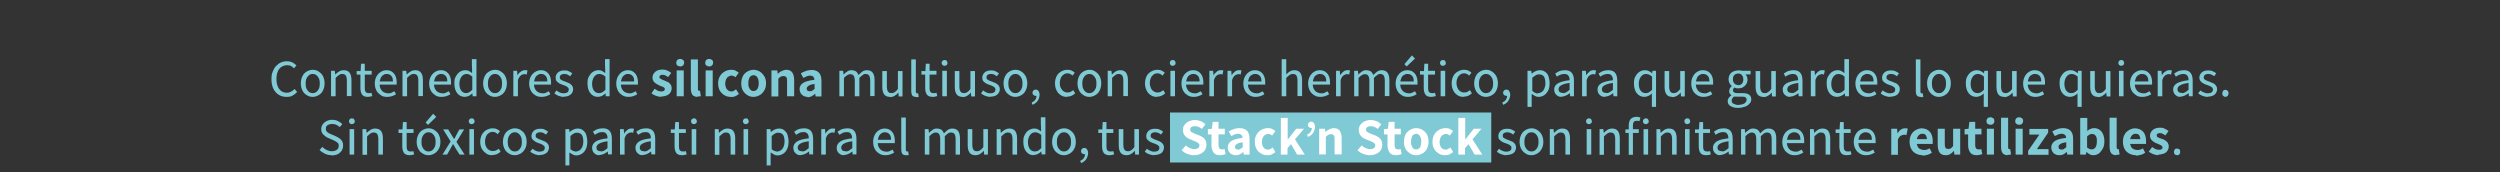 <svg viewBox="0 0 1200 82.7" version="1.1" xmlns="http://www.w3.org/2000/svg" id="Capa_1">
  
  <rect x="0" y="0" width="1200" height="82.7" fill="#333333" stroke="none"/>
  
  <defs>
    <style>
      .st0 {
        fill: #fff;
      }

      .st1 {
        fill: #7fcad5;
      }
    </style>
  </defs>
  <g>
    <path d="M137.5,46.5c-1.4,0-2.6-.3-3.7-1s-1.9-1.6-2.6-2.9c-.6-1.3-.9-2.8-.9-4.6s.2-2.5.6-3.6c.4-1,.9-2,1.6-2.7s1.4-1.3,2.3-1.7c.9-.4,1.9-.6,2.9-.6s1.9.2,2.7.6,1.4.9,1.9,1.4l-1.2,1.4c-.4-.5-.9-.8-1.4-1.1s-1.1-.4-1.9-.4c-1,0-1.9.3-2.7.8-.8.5-1.4,1.3-1.8,2.3s-.6,2.1-.6,3.5.2,2.5.6,3.5,1,1.8,1.7,2.3,1.6.8,2.6.8,1.5-.2,2.1-.5,1.2-.8,1.7-1.3l1.2,1.4c-.6.8-1.4,1.3-2.2,1.8s-1.8.6-2.9.6h0Z" class="st1"></path>
    <path d="M150.1,46.5c-1,0-1.9-.2-2.8-.8-.9-.5-1.6-1.2-2.1-2.2s-.8-2.1-.8-3.5.3-2.5.8-3.5c.5-1,1.2-1.7,2.1-2.2s1.8-.8,2.8-.8,1.9.2,2.8.8,1.6,1.2,2.1,2.2c.5,1,.8,2.1.8,3.5s-.3,2.5-.8,3.5-1.2,1.7-2.1,2.2-1.8.8-2.8.8ZM150.1,44.7c.7,0,1.3-.2,1.8-.6.5-.4.9-.9,1.2-1.6s.4-1.5.4-2.4-.1-1.7-.4-2.4-.7-1.2-1.2-1.6-1.1-.6-1.8-.6-1.3.2-1.8.6-.9.9-1.2,1.6-.4,1.5-.4,2.4.1,1.7.4,2.4.7,1.2,1.2,1.6c.5.4,1.1.6,1.8.6Z" class="st1"></path>
    <path d="M158.9,46.2v-12.2h1.8l.2,1.8h0c.6-.6,1.2-1.1,1.9-1.5.6-.4,1.4-.6,2.2-.6,1.3,0,2.2.4,2.8,1.2s.9,2,.9,3.5v7.7h-2.2v-7.4c0-1.1-.2-1.9-.5-2.4s-.9-.8-1.7-.8-1.2.2-1.6.5c-.5.3-1,.8-1.6,1.4v8.8h-2.2Z" class="st1"></path>
    <path d="M176.5,46.5c-1.3,0-2.2-.4-2.7-1.1s-.8-1.8-.8-3v-6.6h-1.8v-1.7h1.9c0-.1.2-3.5.2-3.5h1.8v3.4h3.3v1.8h-3.3v6.6c0,.7.1,1.3.4,1.7.3.4.8.6,1.4.6s.4,0,.7,0,.5-.1.7-.2l.4,1.6c-.3.1-.7.2-1.1.3-.4,0-.8.1-1.2.1h0Z" class="st1"></path>
    <path d="M185.7,46.5c-1.1,0-2.1-.2-2.9-.8s-1.6-1.2-2.1-2.2c-.5-1-.8-2.1-.8-3.4s.3-2.5.8-3.4,1.2-1.7,2.1-2.2c.8-.5,1.7-.8,2.7-.8s1.9.2,2.6.7c.7.5,1.3,1.1,1.7,2,.4.9.6,1.9.6,3s0,.4,0,.7,0,.4,0,.5h-8.6v-1.5s6.8,0,6.8,0c0-1.2-.2-2.1-.8-2.7s-1.2-.9-2.2-.9-1.1.2-1.6.5-1,.8-1.3,1.5c-.3.7-.5,1.6-.5,2.7s.2,1.9.6,2.6c.4.7.9,1.2,1.5,1.5.6.3,1.3.5,2,.5s1.1,0,1.6-.3c.5-.2.9-.4,1.4-.7l.8,1.4c-.5.3-1.1.7-1.8.9s-1.4.4-2.2.4h0Z" class="st1"></path>
    <path d="M211.8,46.5c-1.1,0-2.1-.2-2.9-.8s-1.6-1.2-2.1-2.2c-.5-1-.8-2.1-.8-3.4s.3-2.5.8-3.4,1.2-1.7,2.1-2.2c.8-.5,1.7-.8,2.7-.8s1.9.2,2.6.7c.7.5,1.3,1.1,1.7,2,.4.9.6,1.9.6,3s0,.4,0,.7,0,.4,0,.5h-8.6v-1.5s6.8,0,6.8,0c0-1.2-.2-2.1-.8-2.7s-1.2-.9-2.2-.9-1.1.2-1.6.5-1,.8-1.3,1.5c-.3.7-.5,1.6-.5,2.7s.2,1.9.6,2.6c.4.7.9,1.2,1.5,1.5.6.3,1.3.5,2,.5s1.1,0,1.6-.3c.5-.2.9-.4,1.4-.7l.8,1.4c-.5.3-1.1.7-1.8.9s-1.4.4-2.2.4h0Z" class="st1"></path>
    <path d="M193.2,46.2v-12.2h1.8l.2,1.8h0c.6-.6,1.2-1.1,1.9-1.5.6-.4,1.4-.6,2.2-.6,1.3,0,2.2.4,2.8,1.2s.9,2,.9,3.5v7.7h-2.2v-7.4c0-1.1-.2-1.9-.5-2.4s-.9-.8-1.7-.8-1.2.2-1.6.5c-.5.3-1,.8-1.6,1.4v8.8h-2.2Z" class="st1"></path>
    <path d="M223.1,46.5c-1.5,0-2.7-.6-3.6-1.7-.9-1.1-1.4-2.7-1.4-4.7s.2-2.5.7-3.4,1.1-1.7,1.9-2.2,1.7-.8,2.6-.8,1.3.1,1.8.4c.5.2,1,.6,1.5,1v-2.1c-.1,0-.1-4.6-.1-4.6h2.2v17.8h-1.8l-.2-1.4h0c-.5.5-1,.9-1.6,1.2-.6.3-1.3.5-2,.5h0ZM223.6,44.7c.6,0,1.1-.1,1.6-.4s1-.7,1.5-1.2v-6.3c-.5-.5-1-.8-1.4-1s-.9-.3-1.4-.3-1.2.2-1.7.6c-.5.4-.9.9-1.2,1.6s-.5,1.5-.5,2.4c0,1.5.3,2.6.9,3.4.6.8,1.4,1.2,2.4,1.2h0Z" class="st1"></path>
    <path d="M237.6,46.5c-1,0-1.9-.2-2.8-.8-.9-.5-1.6-1.2-2.1-2.2s-.8-2.1-.8-3.5.3-2.5.8-3.5c.5-1,1.2-1.7,2.1-2.2s1.8-.8,2.8-.8,1.9.2,2.8.8,1.6,1.2,2.1,2.2c.5,1,.8,2.1.8,3.5s-.3,2.5-.8,3.5-1.2,1.7-2.1,2.2-1.8.8-2.8.8ZM237.6,44.7c.7,0,1.3-.2,1.8-.6.5-.4.9-.9,1.2-1.6s.4-1.5.4-2.4-.1-1.7-.4-2.4-.7-1.2-1.2-1.6-1.1-.6-1.8-.6-1.3.2-1.8.6-.9.9-1.2,1.6-.4,1.5-.4,2.4.1,1.7.4,2.4.7,1.2,1.2,1.6c.5.4,1.1.6,1.8.6Z" class="st1"></path>
    <path d="M246.4,46.2v-12.2h1.8l.2,2.2h0c.4-.8.9-1.4,1.6-1.8.6-.5,1.2-.7,1.9-.7s.5,0,.7,0,.4,0,.6.2l-.4,1.9c-.2,0-.4-.1-.6-.2-.2,0-.4,0-.6,0-.5,0-1.1.2-1.6.6s-1,1.1-1.4,2.2v7.8h-2.2,0Z" class="st1"></path>
    <path d="M259.9,46.5c-1.1,0-2.1-.2-3-.8s-1.6-1.2-2.1-2.2c-.5-1-.8-2.1-.8-3.4s.3-2.5.8-3.4,1.2-1.7,2.1-2.2c.8-.5,1.7-.8,2.7-.8s1.9.2,2.6.7c.7.5,1.3,1.1,1.7,2,.4.9.6,1.9.6,3s0,.4,0,.7,0,.4,0,.5h-8.6v-1.5s6.8,0,6.8,0c0-1.2-.2-2.1-.8-2.7s-1.2-.9-2.2-.9-1.1.2-1.6.5-1,.8-1.3,1.5c-.3.7-.5,1.6-.5,2.7s.2,1.9.6,2.6c.4.7.9,1.2,1.5,1.5s1.3.5,2,.5,1.1,0,1.6-.3,1-.4,1.4-.7l.8,1.4c-.5.3-1.1.7-1.8.9-.7.2-1.4.4-2.2.4h0Z" class="st1"></path>
    <path d="M270.6,46.5c-.9,0-1.7-.2-2.5-.5s-1.5-.7-2-1.2l1-1.4c.5.4,1.1.8,1.6,1,.6.3,1.2.4,1.9.4s1.4-.2,1.8-.5.6-.8.6-1.3-.1-.8-.4-1c-.3-.3-.6-.5-1-.7-.4-.2-.9-.4-1.3-.5-.6-.2-1.1-.4-1.7-.7-.5-.3-1-.7-1.4-1.1-.4-.5-.5-1-.5-1.7,0-1,.4-1.8,1.1-2.5.8-.7,1.8-1,3.1-1s1.5.1,2.1.4,1.2.6,1.7,1l-1,1.4c-.4-.3-.9-.6-1.3-.8s-.9-.3-1.5-.3c-.8,0-1.3.2-1.7.5-.4.3-.5.7-.5,1.2s.1.7.4.9c.3.2.6.5,1,.6.4.2.9.3,1.3.5.6.2,1.1.5,1.7.7.6.3,1,.6,1.4,1.1.4.5.6,1.1.6,1.8s-.2,1.3-.5,1.8c-.3.5-.9,1-1.5,1.3s-1.5.5-2.5.5h0Z" class="st1"></path>
    <path d="M287,46.5c-1.5,0-2.7-.6-3.6-1.7-.9-1.1-1.4-2.7-1.4-4.7s.2-2.5.7-3.4,1.1-1.7,1.9-2.2,1.7-.8,2.6-.8,1.3.1,1.8.4c.5.2,1,.6,1.5,1v-2.1c-.1,0-.1-4.6-.1-4.6h2.2v17.8h-1.8l-.2-1.4h0c-.5.5-1,.9-1.6,1.2s-1.3.5-2,.5h0ZM287.5,44.7c.5,0,1.1-.1,1.6-.4s1-.7,1.5-1.2v-6.3c-.5-.5-1-.8-1.5-1s-1-.3-1.5-.3-1.2.2-1.7.6c-.5.4-.9.9-1.2,1.6s-.5,1.5-.5,2.4c0,1.5.3,2.6.9,3.4.6.8,1.4,1.2,2.4,1.2h0Z" class="st1"></path>
    <path d="M301.7,46.5c-1.1,0-2.1-.2-3-.8s-1.6-1.2-2.1-2.2c-.5-1-.8-2.1-.8-3.4s.3-2.5.8-3.4,1.2-1.7,2-2.2c.8-.5,1.7-.8,2.7-.8s1.9.2,2.6.7c.7.5,1.3,1.1,1.7,2,.4.9.6,1.9.6,3s0,.4,0,.7,0,.4,0,.5h-8.6v-1.5s6.8,0,6.8,0c0-1.2-.2-2.1-.8-2.7s-1.2-.9-2.2-.9-1.1.2-1.6.5-1,.8-1.3,1.5c-.3.7-.5,1.6-.5,2.7s.2,1.9.6,2.6c.4.7.9,1.2,1.5,1.5s1.3.5,2,.5,1.1,0,1.6-.3,1-.4,1.4-.7l.8,1.4c-.5.3-1.1.7-1.8.9-.7.2-1.4.4-2.2.4h0Z" class="st1"></path>
    <path d="M317.4,46.5c-.8,0-1.6-.2-2.5-.5-.9-.3-1.6-.7-2.2-1.2l1.5-2.2c.6.4,1.1.7,1.6,1,.5.2,1.1.3,1.6.3s1-.1,1.3-.3c.3-.2.4-.5.4-.9s-.1-.5-.4-.7c-.2-.2-.6-.4-1-.5s-.8-.3-1.2-.5c-.5-.2-1-.5-1.5-.8s-1-.7-1.3-1.2-.5-1-.5-1.7c0-1.1.4-2,1.3-2.8s2-1.1,3.4-1.1,1.8.2,2.5.5c.7.3,1.3.7,1.8,1.1l-1.5,2c-.5-.3-.9-.6-1.3-.8-.4-.2-.9-.3-1.3-.3s-.9,0-1.2.3-.4.5-.4.8.1.5.4.7.5.3.9.5.8.3,1.2.5c.5.2,1.1.5,1.6.7s1,.7,1.3,1.2c.4.5.5,1.1.5,1.8s-.2,1.4-.6,2-1,1.1-1.7,1.4-1.6.5-2.7.5h0Z" class="st1"></path>
    <path d="M326.5,31.9c-.5,0-1-.2-1.4-.5s-.5-.8-.5-1.3.2-1,.5-1.3.8-.5,1.4-.5,1,.2,1.4.5c.4.3.5.8.5,1.3s-.2,1-.5,1.3c-.4.3-.8.5-1.4.5ZM324.8,46.2v-12.4h3.4v12.4h-3.4Z" class="st1"></path>
    <path d="M334.8,46.5c-.8,0-1.4-.2-1.9-.5s-.8-.8-1-1.4-.3-1.3-.3-2.1v-14h3.4v14.1c0,.4,0,.6.2.8.1.2.3.2.4.2s.1,0,.2,0c0,0,.1,0,.2,0l.4,2.5c-.2,0-.4.2-.7.2-.3,0-.6,0-1,0h0Z" class="st1"></path>
    <path d="M340.4,31.9c-.5,0-1-.2-1.4-.5s-.5-.8-.5-1.3.2-1,.5-1.3.8-.5,1.4-.5,1,.2,1.4.5c.4.3.5.8.5,1.3s-.2,1-.5,1.3c-.4.3-.8.5-1.4.5ZM338.7,46.2v-12.4h3.4v12.4h-3.4Z" class="st1"></path>
    <path d="M350.8,46.5c-1.1,0-2.2-.2-3.1-.8s-1.6-1.2-2.2-2.2c-.5-1-.8-2.1-.8-3.5s.3-2.5.9-3.5c.6-1,1.4-1.7,2.3-2.2s2-.8,3.1-.8,1.5.1,2,.4c.6.3,1.1.6,1.6,1l-1.6,2.2c-.3-.3-.6-.5-.9-.6s-.6-.2-.9-.2c-.6,0-1.1.2-1.6.5-.5.3-.8.7-1.1,1.3-.2.6-.4,1.2-.4,2s.1,1.4.4,2c.2.6.6,1,1,1.3s1,.5,1.5.5.9,0,1.2-.3.8-.4,1.1-.7l1.4,2.2c-.6.5-1.3.9-2,1.2-.7.2-1.4.3-2.1.3h0Z" class="st1"></path>
    <path d="M361.7,46.5c-1,0-2-.2-2.9-.8s-1.6-1.2-2.2-2.2c-.6-1-.8-2.1-.8-3.5s.3-2.5.8-3.5,1.3-1.7,2.2-2.2,1.9-.8,2.9-.8,2,.3,2.9.8c.9.5,1.6,1.3,2.2,2.2s.9,2.1.9,3.5-.3,2.5-.9,3.5-1.3,1.7-2.2,2.2-1.9.8-2.9.8ZM361.7,43.7c.5,0,1-.2,1.4-.5s.6-.7.8-1.3.3-1.2.3-2-.1-1.4-.3-2c-.2-.6-.5-1-.8-1.3-.4-.3-.8-.5-1.4-.5s-1,.2-1.4.5c-.4.3-.6.7-.8,1.3-.2.6-.3,1.2-.3,2s0,1.4.3,2c.2.6.5,1,.8,1.3.4.3.8.5,1.4.5Z" class="st1"></path>
    <path d="M370.3,46.2v-12.4h2.8l.2,1.6h.1c.5-.5,1.1-1,1.8-1.3s1.4-.6,2.2-.6c1.3,0,2.3.4,2.9,1.3.6.9.9,2.1.9,3.7v7.7h-3.4v-7.3c0-.9-.1-1.6-.4-1.9s-.7-.5-1.3-.5-.9.1-1.3.3-.8.5-1.2,1v8.5h-3.4,0Z" class="st1"></path>
    <path d="M387.6,46.5c-.8,0-1.4-.2-2-.5-.5-.3-1-.8-1.3-1.3s-.5-1.2-.5-1.9c0-1.3.6-2.3,1.7-3,1.1-.7,2.9-1.2,5.4-1.5,0-.4,0-.7-.2-1-.1-.3-.4-.5-.6-.7s-.7-.3-1.2-.3-1.1.1-1.6.3-1.1.5-1.7.8l-1.2-2.2c.5-.3,1-.6,1.6-.8s1.1-.5,1.7-.6,1.2-.2,1.9-.2c1,0,1.9.2,2.6.6.7.4,1.3,1,1.6,1.8.4.8.5,1.8.5,3.1v7.2h-2.8l-.2-1.3h0c-.5.5-1.1.8-1.7,1.2-.6.3-1.3.5-2,.5h0ZM388.7,43.8c.5,0,.9,0,1.2-.3.3-.2.7-.5,1.1-.8v-2.4c-1,.1-1.7.3-2.2.5s-.9.5-1.2.8-.4.6-.4.9.1.8.4,1,.6.3,1.1.3h0Z" class="st1"></path>
    <path d="M402.9,46.2v-12.2h1.8l.2,1.8h0c.5-.6,1.1-1,1.8-1.5s1.3-.6,2-.6,1.6.2,2.2.6c.5.4.9,1,1.2,1.7.6-.7,1.3-1.2,1.9-1.7.6-.4,1.3-.6,2.1-.6,1.3,0,2.2.4,2.8,1.2.6.8.9,2,.9,3.5v7.7h-2.1v-7.4c0-1.1-.2-1.9-.5-2.4s-.9-.8-1.7-.8-.9.2-1.4.5-1,.8-1.6,1.4v8.8h-2.2v-7.4c0-1.1-.2-1.9-.5-2.4s-.9-.8-1.7-.8-1.9.6-3,1.8v8.8h-2.2,0Z" class="st1"></path>
    <path d="M427.2,46.5c-1.3,0-2.2-.4-2.8-1.2-.6-.8-.9-2-.9-3.5v-7.7h2.2v7.4c0,1.1.2,1.9.5,2.4s.9.8,1.7.8,1.1-.2,1.6-.5,1-.8,1.5-1.5v-8.6h2.2v12.2h-1.8l-.2-1.9h0c-.5.7-1.1,1.2-1.8,1.6-.6.4-1.4.6-2.2.6h0Z" class="st1"></path>
    <path d="M439.6,46.5c-.5,0-1-.1-1.3-.3s-.6-.5-.7-1c-.1-.4-.2-.9-.2-1.5v-15.2h2.2v15.4c0,.3,0,.5.2.7.1.1.2.2.4.2s.1,0,.2,0c0,0,.1,0,.3,0l.3,1.7c-.1,0-.3,0-.5.1s-.4,0-.7,0h0Z" class="st1"></path>
    <path d="M447.6,46.5c-1.3,0-2.2-.4-2.7-1.1s-.8-1.8-.8-3v-6.6h-1.8v-1.7h1.9c0-.1.2-3.5.2-3.5h1.8v3.4h3.3v1.8h-3.3v6.6c0,.7.1,1.3.4,1.7.3.4.8.6,1.5.6s.5,0,.7,0,.5-.1.7-.2l.4,1.6c-.3.1-.7.2-1.1.3s-.8.1-1.2.1h0Z" class="st1"></path>
    <path d="M453.4,31.6c-.4,0-.7-.1-1-.4s-.4-.6-.4-1,.1-.7.4-1,.6-.4,1-.4.8.1,1,.4.4.6.4,1-.1.8-.4,1-.6.4-1,.4ZM452.3,46.2v-12.2h2.2v12.2s-2.2,0-2.2,0Z" class="st1"></path>
    <path d="M462,46.5c-1.3,0-2.2-.4-2.8-1.2-.6-.8-.9-2-.9-3.5v-7.7h2.2v7.4c0,1.1.2,1.9.5,2.4s.9.8,1.7.8,1.1-.2,1.6-.5,1-.8,1.5-1.5v-8.6h2.2v12.2h-1.8l-.2-1.9h0c-.5.7-1.1,1.2-1.8,1.6-.6.4-1.4.6-2.2.6h0Z" class="st1"></path>
    <path d="M475.4,46.5c-.9,0-1.7-.2-2.5-.5s-1.5-.7-2-1.2l1-1.4c.5.4,1.1.8,1.6,1,.6.3,1.2.4,1.9.4s1.4-.2,1.8-.5.6-.8.6-1.3-.1-.8-.4-1c-.3-.3-.6-.5-1-.7-.4-.2-.9-.4-1.3-.5-.6-.2-1.1-.4-1.7-.7-.5-.3-1-.7-1.4-1.1-.4-.5-.5-1-.5-1.7,0-1,.4-1.8,1.1-2.5.8-.7,1.8-1,3.1-1s1.5.1,2.1.4,1.2.6,1.7,1l-1,1.4c-.4-.3-.9-.6-1.3-.8s-.9-.3-1.5-.3c-.8,0-1.3.2-1.7.5-.4.3-.5.7-.5,1.2s.1.7.4.9c.3.2.6.5,1,.6.4.2.9.3,1.3.5.6.2,1.1.5,1.7.7.6.3,1,.6,1.4,1.1.4.5.6,1.1.6,1.8s-.2,1.3-.5,1.8c-.3.5-.9,1-1.5,1.3s-1.5.5-2.5.5h0Z" class="st1"></path>
    <path d="M487.4,46.5c-1,0-1.9-.2-2.8-.8s-1.6-1.2-2.1-2.2-.8-2.1-.8-3.5.3-2.5.8-3.5c.5-1,1.2-1.7,2.1-2.2s1.8-.8,2.8-.8,1.9.2,2.8.8,1.5,1.2,2.1,2.2c.5,1,.8,2.1.8,3.5s-.3,2.5-.8,3.5-1.2,1.7-2.1,2.2-1.8.8-2.8.8ZM487.4,44.7c.7,0,1.3-.2,1.8-.6.5-.4.9-.9,1.2-1.6s.4-1.5.4-2.4-.1-1.7-.4-2.4-.7-1.2-1.2-1.6-1.1-.6-1.8-.6-1.3.2-1.8.6-.9.9-1.2,1.6-.4,1.5-.4,2.4.1,1.7.4,2.4.7,1.2,1.2,1.6c.5.4,1.1.6,1.8.6Z" class="st1"></path>
    <path d="M495.7,50.5l-.5-1.3c.7-.3,1.3-.7,1.7-1.3.4-.5.6-1.1.6-1.8l-.2-1.9,1,1.5c-.1.2-.3.3-.5.3-.2,0-.4,0-.6,0-.4,0-.8-.1-1.1-.4-.3-.2-.5-.6-.5-1.1s.2-.8.5-1.1c.3-.3.7-.4,1.1-.4s1,.2,1.3.7.5,1,.5,1.8-.3,2-.9,2.9c-.6.8-1.4,1.5-2.5,1.9h0Z" class="st1"></path>
    <path d="M512.1,46.5c-1.1,0-2-.2-2.9-.8s-1.5-1.2-2-2.2c-.5-1-.8-2.1-.8-3.5s.3-2.5.8-3.5c.5-1,1.3-1.7,2.2-2.2s1.9-.8,2.9-.8,1.5.1,2.1.4c.6.3,1.1.6,1.5,1l-1.1,1.4c-.3-.3-.7-.6-1.1-.8s-.8-.3-1.3-.3c-.7,0-1.4.2-1.9.6s-1,.9-1.3,1.6c-.3.7-.5,1.5-.5,2.4s.1,1.7.5,2.4.7,1.2,1.3,1.6c.6.4,1.2.6,1.9.6s1.1-.1,1.5-.3.9-.5,1.3-.8l.9,1.5c-.5.5-1.2.9-1.8,1.2-.7.3-1.4.4-2.1.4h0Z" class="st1"></path>
    <path d="M522.9,46.5c-1,0-1.9-.2-2.8-.8s-1.6-1.2-2.1-2.2-.8-2.1-.8-3.5.3-2.5.8-3.5c.5-1,1.2-1.7,2.1-2.2.9-.5,1.8-.8,2.8-.8s1.9.2,2.8.8,1.5,1.2,2.1,2.2c.5,1,.8,2.1.8,3.5s-.3,2.5-.8,3.5c-.5,1-1.2,1.7-2.1,2.2s-1.8.8-2.8.8ZM522.9,44.7c.7,0,1.3-.2,1.8-.6.5-.4.9-.9,1.2-1.6s.4-1.5.4-2.4-.1-1.7-.4-2.4-.7-1.2-1.2-1.6-1.1-.6-1.8-.6-1.3.2-1.8.6c-.5.4-.9.9-1.2,1.6s-.4,1.5-.4,2.4.1,1.7.4,2.4.7,1.2,1.2,1.6c.5.4,1.1.6,1.8.6Z" class="st1"></path>
    <path d="M531.7,46.2v-12.2h1.8l.2,1.8h0c.6-.6,1.2-1.1,1.8-1.5.7-.4,1.4-.6,2.2-.6,1.3,0,2.2.4,2.8,1.2s.9,2,.9,3.5v7.7h-2.2v-7.4c0-1.1-.2-1.9-.5-2.4s-.9-.8-1.7-.8-1.2.2-1.6.5c-.5.3-1,.8-1.6,1.4v8.8h-2.2Z" class="st1"></path>
    <path d="M555.3,46.5c-1.1,0-2-.2-2.9-.8s-1.5-1.2-2-2.2c-.5-1-.8-2.1-.8-3.5s.3-2.5.8-3.5c.5-1,1.3-1.7,2.2-2.2s1.9-.8,2.9-.8,1.5.1,2.1.4c.6.3,1.1.6,1.5,1l-1.1,1.4c-.3-.3-.7-.6-1.1-.8s-.8-.3-1.3-.3c-.7,0-1.4.2-1.9.6s-1,.9-1.3,1.6c-.3.7-.5,1.5-.5,2.4s.2,1.7.5,2.4.7,1.2,1.3,1.6c.6.4,1.2.6,1.9.6s1.1-.1,1.5-.3.9-.5,1.3-.8l.9,1.5c-.5.5-1.2.9-1.8,1.2-.7.3-1.4.4-2.1.4h0Z" class="st1"></path>
    <path d="M562.9,31.6c-.4,0-.7-.1-1-.4s-.4-.6-.4-1,.1-.7.4-1,.6-.4,1-.4.8.1,1,.4.4.6.4,1-.1.8-.4,1-.6.4-1,.4ZM561.8,46.2v-12.2h2.2v12.2s-2.2,0-2.2,0Z" class="st1"></path>
    <path d="M573,46.5c-1.1,0-2.1-.2-3-.8s-1.6-1.2-2.1-2.2c-.5-1-.8-2.1-.8-3.4s.3-2.5.8-3.4,1.2-1.7,2-2.2c.8-.5,1.7-.8,2.7-.8s1.9.2,2.7.7c.7.5,1.3,1.1,1.7,2,.4.9.6,1.9.6,3s0,.4,0,.7,0,.4,0,.5h-8.6v-1.5s6.8,0,6.8,0c0-1.2-.2-2.1-.8-2.7s-1.2-.9-2.2-.9-1.1.2-1.7.5-1,.8-1.3,1.5c-.3.7-.5,1.6-.5,2.7s.2,1.9.6,2.6c.4.7.9,1.2,1.5,1.5s1.3.5,2,.5,1.1,0,1.6-.3,1-.4,1.4-.7l.8,1.4c-.5.3-1.1.7-1.8.9s-1.4.4-2.2.4h0Z" class="st1"></path>
    <path d="M580.5,46.2v-12.2h1.8l.2,2.2h0c.4-.8,1-1.4,1.5-1.8.6-.5,1.2-.7,1.9-.7s.5,0,.7,0,.4,0,.6.2l-.4,1.9c-.2,0-.4-.1-.5-.2-.2,0-.4,0-.6,0-.5,0-1,.2-1.6.6s-1,1.1-1.4,2.2v7.8h-2.2,0Z" class="st1"></path>
    <path d="M589.2,46.2v-12.2h1.8l.2,2.2h0c.4-.8,1-1.4,1.5-1.8.6-.5,1.2-.7,1.9-.7s.5,0,.7,0,.4,0,.6.2l-.4,1.9c-.2,0-.4-.1-.5-.2-.2,0-.4,0-.6,0-.5,0-1,.2-1.6.6s-1,1.1-1.4,2.2v7.8h-2.2,0Z" class="st1"></path>
    <path d="M602.7,46.5c-1.1,0-2.1-.2-3-.8s-1.6-1.2-2.1-2.2c-.5-1-.8-2.1-.8-3.4s.3-2.5.8-3.4,1.2-1.7,2-2.2c.8-.5,1.7-.8,2.7-.8s1.9.2,2.7.7c.7.5,1.3,1.1,1.7,2,.4.9.6,1.9.6,3s0,.4,0,.7,0,.4,0,.5h-8.6v-1.5s6.8,0,6.8,0c0-1.2-.2-2.1-.8-2.7s-1.2-.9-2.2-.9-1.1.2-1.7.5-1,.8-1.3,1.5c-.3.7-.5,1.6-.5,2.7s.2,1.9.6,2.6c.4.7.9,1.2,1.5,1.5s1.3.5,2,.5,1.1,0,1.6-.3,1-.4,1.4-.7l.8,1.4c-.5.3-1.1.7-1.8.9s-1.4.4-2.2.4h0Z" class="st1"></path>
    <path d="M615.2,46.2v-17.8h2.2v7.3c.5-.5,1.1-1,1.7-1.4s1.4-.6,2.2-.6c1.3,0,2.2.4,2.8,1.2s.9,2,.9,3.5v7.7h-2.2v-7.4c0-1.1-.2-1.9-.5-2.4s-.9-.8-1.7-.8-1.2.2-1.6.5c-.5.3-1,.8-1.6,1.4v8.8h-2.2Z" class="st1"></path>
    <path d="M633.8,46.5c-1.1,0-2.1-.2-3-.8s-1.6-1.2-2.1-2.2c-.5-1-.8-2.1-.8-3.4s.3-2.5.8-3.4,1.2-1.7,2-2.2c.8-.5,1.7-.8,2.7-.8s1.9.2,2.7.7c.7.5,1.3,1.1,1.7,2,.4.9.6,1.9.6,3s0,.4,0,.7c0,.2,0,.4,0,.5h-8.6v-1.5s6.8,0,6.8,0c0-1.2-.2-2.1-.8-2.7s-1.2-.9-2.2-.9-1.1.2-1.7.5-1,.8-1.3,1.5-.5,1.6-.5,2.7.2,1.9.6,2.6c.4.7.9,1.2,1.5,1.5s1.3.5,2,.5,1.1,0,1.6-.3,1-.4,1.4-.7l.8,1.4c-.5.3-1.1.7-1.8.9-.7.2-1.4.4-2.2.4h0Z" class="st1"></path>
    <path d="M641.3,46.2v-12.2h1.8l.2,2.2h0c.4-.8,1-1.4,1.5-1.8.6-.5,1.2-.7,1.9-.7s.5,0,.7,0,.4,0,.6.2l-.4,1.9c-.2,0-.4-.1-.5-.2-.2,0-.4,0-.6,0-.5,0-1,.2-1.6.6s-1,1.1-1.4,2.2v7.8h-2.2Z" class="st1"></path>
    <path d="M650,46.2v-12.2h1.8l.2,1.8h0c.5-.6,1.1-1,1.8-1.5s1.3-.6,2-.6,1.6.2,2.2.6c.5.4.9,1,1.2,1.7.6-.7,1.3-1.2,1.9-1.7.7-.4,1.3-.6,2.1-.6,1.3,0,2.2.4,2.8,1.2s.9,2,.9,3.5v7.7h-2.2v-7.4c0-1.1-.2-1.9-.5-2.4s-.9-.8-1.7-.8-.9.2-1.4.5-1,.8-1.6,1.4v8.8h-2.2v-7.4c0-1.1-.2-1.9-.5-2.4-.3-.5-.9-.8-1.7-.8s-1.9.6-3,1.8v8.8h-2.2Z" class="st1"></path>
    <path d="M675.8,46.5c-1.1,0-2.1-.2-3-.8s-1.6-1.2-2.1-2.2c-.5-1-.8-2.1-.8-3.4s.3-2.5.8-3.4c.5-1,1.2-1.7,2-2.2.8-.5,1.7-.8,2.7-.8s1.9.2,2.7.7c.7.5,1.3,1.1,1.7,2,.4.9.6,1.9.6,3s0,.4,0,.7c0,.2,0,.4,0,.5h-8.6v-1.5s6.8,0,6.8,0c0-1.2-.2-2.1-.8-2.7s-1.2-.9-2.2-.9-1.1.2-1.7.5-1,.8-1.3,1.5-.5,1.6-.5,2.7.2,1.9.6,2.6c.4.7.9,1.2,1.5,1.5s1.3.5,2,.5,1.1,0,1.6-.3,1-.4,1.4-.7l.8,1.4c-.5.3-1.1.7-1.8.9-.7.2-1.4.4-2.2.4h0ZM675.2,31.9l-1.1-1.1,3.6-4.2,1.5,1.5s-4,3.8-4,3.8Z" class="st1"></path>
    <path d="M686.9,46.5c-1.3,0-2.2-.4-2.7-1.1s-.8-1.8-.8-3v-6.6h-1.8v-1.7h1.9c0-.1.2-3.5.2-3.5h1.8v3.4h3.3v1.8h-3.3v6.6c0,.7.1,1.3.4,1.7.3.4.8.6,1.5.6s.5,0,.7,0,.5-.1.7-.2l.4,1.6c-.3.1-.7.2-1.1.3-.4,0-.8.1-1.2.1h0Z" class="st1"></path>
    <path d="M692.6,31.6c-.4,0-.7-.1-1-.4s-.4-.6-.4-1,.1-.7.4-1,.6-.4,1-.4.8.1,1,.4.4.6.4,1-.1.8-.4,1-.6.4-1,.4ZM691.5,46.2v-12.2h2.2v12.2s-2.2,0-2.2,0Z" class="st1"></path>
    <path d="M702.5,46.5c-1.1,0-2-.2-2.9-.8s-1.5-1.2-2-2.2c-.5-1-.8-2.1-.8-3.5s.3-2.5.8-3.5,1.3-1.7,2.2-2.2,1.9-.8,2.9-.8,1.5.1,2.1.4c.6.3,1.1.6,1.5,1l-1.1,1.4c-.3-.3-.7-.6-1.1-.8s-.8-.3-1.3-.3c-.7,0-1.4.2-1.9.6s-1,.9-1.3,1.6-.5,1.5-.5,2.4.2,1.7.5,2.4.7,1.2,1.3,1.6c.6.4,1.2.6,1.9.6s1.1-.1,1.5-.3.9-.5,1.3-.8l.9,1.5c-.5.5-1.2.9-1.8,1.2-.7.3-1.4.4-2.1.4h0Z" class="st1"></path>
    <path d="M713.3,46.5c-1,0-1.9-.2-2.8-.8s-1.6-1.2-2.1-2.2c-.5-1-.8-2.1-.8-3.5s.3-2.5.8-3.5c.5-1,1.2-1.7,2.1-2.2.9-.5,1.8-.8,2.8-.8s1.9.2,2.8.8,1.5,1.2,2.1,2.2c.5,1,.8,2.1.8,3.5s-.3,2.5-.8,3.5c-.5,1-1.2,1.7-2.1,2.2s-1.8.8-2.8.8ZM713.3,44.7c.7,0,1.3-.2,1.8-.6.5-.4.9-.9,1.2-1.6s.4-1.5.4-2.4-.1-1.7-.4-2.4c-.3-.7-.7-1.2-1.2-1.6s-1.1-.6-1.8-.6-1.3.2-1.8.6c-.5.4-.9.9-1.2,1.6s-.4,1.5-.4,2.4.1,1.7.4,2.4.7,1.2,1.2,1.6c.5.4,1.1.6,1.8.6Z" class="st1"></path>
    <path d="M721.6,50.5l-.5-1.3c.7-.3,1.3-.7,1.7-1.3s.6-1.1.6-1.8l-.2-1.9,1,1.5c-.1.2-.3.3-.5.3-.2,0-.4,0-.6,0-.4,0-.8-.1-1.1-.4-.3-.2-.5-.6-.5-1.1s.2-.8.5-1.1c.3-.3.7-.4,1.1-.4s1,.2,1.3.7.5,1,.5,1.8-.3,2-.9,2.9-1.4,1.5-2.5,1.9h0Z" class="st1"></path>
    <path d="M733.2,51.3v-17.3h1.8l.2,1.4h0c.5-.5,1.2-.9,1.8-1.2s1.3-.5,2-.5c1,0,1.9.2,2.7.8s1.3,1.2,1.6,2.2.5,2,.5,3.3-.2,2.6-.7,3.5-1.1,1.7-1.9,2.2-1.7.8-2.6.8-1.1-.1-1.7-.4-1.1-.6-1.7-1v2.1c0,0,0,4.1,0,4.1h-2.2ZM738.3,44.7c.7,0,1.2-.2,1.8-.6s.9-.9,1.2-1.6.5-1.5.5-2.5-.1-1.7-.3-2.3c-.2-.7-.5-1.2-1-1.5-.5-.4-1.1-.5-1.8-.5s-1,.1-1.5.4-1.1.7-1.7,1.2v6.3c.5.5,1,.8,1.5,1s.9.3,1.3.3h0Z" class="st1"></path>
    <path d="M749.6,46.5c-.7,0-1.3-.1-1.8-.4-.5-.3-1-.7-1.3-1.2s-.5-1.2-.5-1.9c0-1.3.6-2.3,1.8-3,1.2-.7,3.1-1.2,5.6-1.5,0-.5,0-1-.2-1.5s-.4-.8-.8-1.1-.9-.4-1.5-.4-1.3.1-2,.4-1.2.6-1.6.9l-.8-1.5c.4-.2.8-.5,1.3-.8s1-.5,1.6-.6,1.2-.2,1.8-.2c1,0,1.8.2,2.5.6.6.4,1.1,1,1.4,1.8.3.8.4,1.6.4,2.7v7.4h-1.8l-.2-1.5h0c-.6.5-1.2.9-1.9,1.2s-1.4.5-2.1.5h0ZM750.2,44.7c.6,0,1.1-.1,1.6-.4s1-.7,1.6-1.2v-3.3c-1.3.2-2.4.4-3.1.7s-1.3.6-1.7,1c-.3.4-.5.8-.5,1.3s.2,1.2.6,1.4c.4.3.9.4,1.5.4h0Z" class="st1"></path>
    <path d="M759.4,46.2v-12.2h1.8l.2,2.2h0c.4-.8,1-1.4,1.5-1.8.6-.5,1.2-.7,1.9-.7s.5,0,.7,0,.4,0,.6.2l-.4,1.9c-.2,0-.4-.1-.5-.2-.2,0-.4,0-.6,0-.5,0-1,.2-1.6.6s-1,1.1-1.4,2.2v7.8h-2.2Z" class="st1"></path>
    <path d="M770.4,46.5c-.7,0-1.3-.1-1.8-.4-.5-.3-1-.7-1.3-1.2s-.5-1.2-.5-1.9c0-1.3.6-2.3,1.8-3,1.2-.7,3.1-1.2,5.6-1.5,0-.5,0-1-.2-1.5s-.4-.8-.8-1.1-.9-.4-1.5-.4-1.3.1-2,.4-1.2.6-1.6.9l-.8-1.5c.4-.2.8-.5,1.3-.8s1-.5,1.6-.6,1.2-.2,1.8-.2c1,0,1.8.2,2.5.6.6.4,1.1,1,1.4,1.8.3.8.4,1.6.4,2.7v7.4h-1.8l-.2-1.5h0c-.6.5-1.2.9-1.9,1.2s-1.4.5-2.1.5h0ZM771,44.7c.6,0,1.1-.1,1.6-.4s1-.7,1.6-1.2v-3.3c-1.3.2-2.4.4-3.1.7s-1.3.6-1.7,1c-.3.4-.5.8-.5,1.3s.2,1.2.6,1.4c.4.3.9.4,1.5.4h0Z" class="st1"></path>
    <path d="M792.9,51.3v-6.5c-.4.5-.9.9-1.6,1.2-.6.3-1.3.5-2,.5-1.5,0-2.7-.6-3.6-1.7-.9-1.1-1.4-2.7-1.4-4.7s.2-2.5.7-3.4,1.1-1.7,1.9-2.2,1.7-.8,2.6-.8,1.3.1,1.9.4c.5.2,1.1.6,1.6,1.1h0l.2-1.2h1.7v17.3h-2.2ZM789.9,44.7c.5,0,1.1-.1,1.6-.4s1-.7,1.5-1.2v-6.3c-.5-.5-1-.8-1.5-1-.5-.2-1-.3-1.5-.3s-1.2.2-1.7.6-.9.9-1.2,1.6-.5,1.5-.5,2.4c0,1.5.3,2.6.9,3.4.6.8,1.4,1.2,2.4,1.2h0Z" class="st1"></path>
    <path d="M802.7,46.5c-1.3,0-2.2-.4-2.8-1.2s-.9-2-.9-3.5v-7.7h2.2v7.4c0,1.1.2,1.9.5,2.4s.9.8,1.7.8,1.1-.2,1.6-.5c.5-.3,1-.8,1.5-1.5v-8.6h2.2v12.2h-1.8l-.2-1.9h0c-.5.7-1.1,1.2-1.8,1.6-.6.4-1.4.6-2.2.6h0Z" class="st1"></path>
    <path d="M817.7,46.5c-1.1,0-2.1-.2-3-.8s-1.6-1.2-2.1-2.2c-.5-1-.8-2.1-.8-3.4s.3-2.5.8-3.4c.5-1,1.2-1.7,2-2.2.8-.5,1.7-.8,2.7-.8s1.9.2,2.7.7c.7.5,1.3,1.1,1.7,2,.4.9.6,1.9.6,3s0,.4,0,.7c0,.2,0,.4,0,.5h-8.6v-1.5s6.8,0,6.8,0c0-1.2-.2-2.1-.8-2.7s-1.2-.9-2.2-.9-1.1.2-1.7.5-1,.8-1.3,1.5-.5,1.6-.5,2.7.2,1.9.6,2.6c.4.7.9,1.2,1.5,1.5s1.3.5,2,.5,1.1,0,1.6-.3,1-.4,1.4-.7l.8,1.4c-.5.3-1.1.7-1.8.9-.7.2-1.4.4-2.2.4h0Z" class="st1"></path>
    <path d="M834.3,51.8c-1,0-1.9-.1-2.6-.4-.8-.3-1.4-.6-1.8-1.1s-.6-1.1-.6-1.8.2-1,.5-1.5.8-.9,1.3-1.2h0c-.3-.3-.6-.6-.8-.9s-.3-.7-.3-1.2.2-1,.4-1.4.6-.7.9-.9h0c-.4-.4-.8-.9-1.1-1.4-.3-.6-.5-1.2-.5-1.9s.2-1.7.6-2.3c.4-.7,1-1.2,1.7-1.5s1.5-.5,2.3-.5.7,0,1,0c.3,0,.5.1.8.2h4.2v1.7h-2.5c.3.3.5.6.7,1,.2.4.3.9.3,1.4,0,.9-.2,1.6-.6,2.3-.4.6-.9,1.1-1.6,1.5s-1.4.5-2.3.5-.6,0-.9-.1c-.3,0-.6-.2-.9-.3-.2.2-.4.4-.5.6-.1.2-.2.5-.2.8s.2.7.5.9.8.4,1.7.4h2.3c1.4,0,2.5.2,3.2.7.7.5,1.1,1.2,1.1,2.2s-.2,1.5-.8,2.1c-.5.6-1.2,1.2-2.2,1.5s-2,.6-3.3.6h0ZM834.6,50.3c.8,0,1.4-.1,2-.3s1-.5,1.3-.9c.3-.4.5-.8.5-1.2s-.2-.9-.6-1.2-1-.3-1.8-.3h-2c-.2,0-.5,0-.8,0-.3,0-.5,0-.8-.1-.4.3-.7.6-.9,1s-.3.7-.3,1c0,.7.3,1.2.9,1.5s1.5.6,2.5.6h0ZM834.3,40.9c.5,0,.9-.1,1.3-.3s.7-.6.9-1,.3-.9.3-1.5-.1-1.1-.3-1.5c-.2-.4-.5-.7-.9-1s-.8-.3-1.3-.3c-.7,0-1.3.2-1.8.7s-.7,1.2-.7,2,.1,1.1.3,1.5c.2.4.5.7.9,1,.4.2.8.3,1.2.3h0Z" class="st1"></path>
    <path d="M846.4,46.5c-1.3,0-2.2-.4-2.8-1.2s-.9-2-.9-3.5v-7.7h2.2v7.4c0,1.1.2,1.9.5,2.4s.9.8,1.7.8,1.1-.2,1.6-.5c.5-.3,1-.8,1.5-1.5v-8.6h2.2v12.2h-1.8l-.2-1.9h0c-.5.7-1.1,1.2-1.8,1.6-.6.4-1.4.6-2.2.6h0Z" class="st1"></path>
    <path d="M859.3,46.5c-.7,0-1.3-.1-1.8-.4-.5-.3-1-.7-1.3-1.2s-.5-1.2-.5-1.9c0-1.3.6-2.3,1.8-3,1.2-.7,3.1-1.2,5.6-1.5,0-.5,0-1-.2-1.5s-.4-.8-.8-1.1-.9-.4-1.5-.4-1.3.1-2,.4-1.2.6-1.6.9l-.8-1.5c.4-.2.8-.5,1.3-.8s1-.5,1.6-.6,1.2-.2,1.8-.2c1,0,1.8.2,2.5.6.6.4,1.1,1,1.4,1.8.3.8.4,1.6.4,2.7v7.4h-1.8l-.2-1.5h0c-.6.5-1.2.9-1.9,1.2s-1.4.5-2.1.5h0ZM860,44.7c.6,0,1.1-.1,1.6-.4s1-.7,1.6-1.2v-3.3c-1.3.2-2.4.4-3.1.7s-1.3.6-1.7,1c-.3.4-.5.8-.5,1.3s.2,1.2.6,1.4c.4.3.9.4,1.5.4h0Z" class="st1"></path>
    <path d="M869.2,46.2v-12.2h1.8l.2,2.2h0c.4-.8,1-1.4,1.5-1.8.6-.5,1.2-.7,1.9-.7s.5,0,.7,0,.4,0,.6.2l-.4,1.9c-.2,0-.4-.1-.5-.2-.2,0-.4,0-.6,0-.5,0-1,.2-1.6.6s-1,1.1-1.4,2.2v7.8h-2.2Z" class="st1"></path>
    <path d="M881.8,46.5c-1.5,0-2.7-.6-3.6-1.7-.9-1.1-1.4-2.7-1.4-4.7s.2-2.5.7-3.4,1.1-1.7,1.9-2.2,1.7-.8,2.6-.8,1.3.1,1.8.4c.5.2,1,.6,1.5,1v-2.1c0,0,0-4.6,0-4.6h2.2v17.8h-1.8l-.2-1.4h0c-.5.5-1,.9-1.7,1.2s-1.3.5-2,.5h0ZM882.3,44.7c.5,0,1.1-.1,1.6-.4s1-.7,1.5-1.2v-6.3c-.5-.5-1-.8-1.5-1-.5-.2-1-.3-1.5-.3s-1.2.2-1.7.6-.9.9-1.2,1.6-.5,1.5-.5,2.4c0,1.5.3,2.6.9,3.4.6.8,1.4,1.2,2.4,1.2h0Z" class="st1"></path>
    <path d="M896.5,46.5c-1.1,0-2.1-.2-3-.8s-1.6-1.2-2.1-2.2c-.5-1-.8-2.1-.8-3.4s.3-2.5.8-3.4c.5-1,1.2-1.7,2-2.2.8-.5,1.7-.8,2.7-.8s1.9.2,2.7.7c.7.5,1.3,1.1,1.7,2,.4.9.6,1.9.6,3s0,.4,0,.7c0,.2,0,.4,0,.5h-8.6v-1.5s6.8,0,6.8,0c0-1.2-.2-2.1-.8-2.7s-1.2-.9-2.2-.9-1.1.2-1.7.5-1,.8-1.3,1.5-.5,1.6-.5,2.7.2,1.9.6,2.6c.4.7.9,1.2,1.5,1.5s1.3.5,2,.5,1.1,0,1.6-.3,1-.4,1.4-.7l.8,1.4c-.5.3-1.1.7-1.8.9-.7.2-1.4.4-2.2.4h0Z" class="st1"></path>
    <path d="M907.2,46.5c-.9,0-1.7-.2-2.5-.5s-1.5-.7-2-1.2l1-1.4c.5.4,1.1.8,1.7,1,.6.3,1.2.4,1.9.4s1.4-.2,1.8-.5.6-.8.6-1.3-.1-.8-.4-1c-.3-.3-.6-.5-1-.7-.4-.2-.9-.4-1.3-.5-.6-.2-1.1-.4-1.7-.7-.5-.3-1-.7-1.4-1.1-.4-.5-.5-1-.5-1.7,0-1,.4-1.8,1.1-2.5.8-.7,1.8-1,3.1-1s1.5.1,2.2.4,1.2.6,1.7,1l-1,1.4c-.4-.3-.8-.6-1.3-.8s-.9-.3-1.5-.3c-.8,0-1.3.2-1.7.5s-.5.7-.5,1.2.1.7.4.9c.3.2.6.5,1,.6.4.2.8.3,1.3.5.6.2,1.1.5,1.7.7s1,.6,1.4,1.1c.4.5.6,1.1.6,1.8s-.2,1.3-.5,1.8c-.3.5-.8,1-1.5,1.3s-1.5.5-2.5.5h0Z" class="st1"></path>
    <path d="M921.8,46.5c-.5,0-1-.1-1.3-.3s-.6-.5-.7-1c-.2-.4-.2-.9-.2-1.5v-15.2h2.2v15.4c0,.3,0,.5.2.7.1.1.2.2.4.2s.1,0,.2,0c0,0,.2,0,.3,0l.3,1.7c-.1,0-.3,0-.5.1s-.4,0-.7,0h0Z" class="st1"></path>
    <path d="M930.7,46.5c-1,0-1.9-.2-2.8-.8s-1.6-1.2-2.1-2.2c-.5-1-.8-2.1-.8-3.5s.3-2.5.8-3.5c.5-1,1.2-1.7,2.1-2.2.9-.5,1.8-.8,2.8-.8s1.9.2,2.8.8,1.5,1.2,2.1,2.2c.5,1,.8,2.1.8,3.5s-.3,2.5-.8,3.5c-.5,1-1.2,1.7-2.1,2.2s-1.8.8-2.8.8ZM930.7,44.7c.7,0,1.3-.2,1.8-.6.5-.4.9-.9,1.2-1.6s.4-1.5.4-2.4-.1-1.7-.4-2.4c-.3-.7-.7-1.2-1.2-1.6s-1.1-.6-1.8-.6-1.3.2-1.8.6c-.5.4-.9.9-1.2,1.6s-.4,1.5-.4,2.4.1,1.7.4,2.4.7,1.2,1.2,1.6c.5.4,1.1.6,1.8.6Z" class="st1"></path>
    <path d="M952.2,51.3v-6.5c-.4.5-.9.9-1.6,1.2-.6.3-1.3.5-2,.5-1.5,0-2.7-.6-3.6-1.7-.9-1.1-1.4-2.7-1.4-4.7s.2-2.5.7-3.4,1.1-1.7,1.9-2.2,1.7-.8,2.6-.8,1.3.1,1.9.4c.5.2,1.1.6,1.6,1.1h0l.2-1.2h1.7v17.3h-2.2ZM949.2,44.7c.5,0,1.1-.1,1.6-.4s1-.7,1.5-1.2v-6.3c-.5-.5-1-.8-1.5-1-.5-.2-1-.3-1.5-.3s-1.2.2-1.7.6-.9.9-1.2,1.6-.5,1.5-.5,2.4c0,1.5.3,2.6.9,3.4.6.8,1.4,1.2,2.4,1.2h0Z" class="st1"></path>
    <path d="M962,46.5c-1.3,0-2.2-.4-2.8-1.2s-.9-2-.9-3.5v-7.7h2.2v7.4c0,1.1.2,1.9.5,2.4s.9.8,1.7.8,1.1-.2,1.6-.5c.5-.3,1-.8,1.5-1.5v-8.6h2.2v12.2h-1.8l-.2-1.9h0c-.5.7-1.1,1.2-1.8,1.6-.6.4-1.4.6-2.2.6h0Z" class="st1"></path>
    <path d="M977,46.5c-1.1,0-2.1-.2-3-.8s-1.6-1.2-2.1-2.2c-.5-1-.8-2.1-.8-3.4s.3-2.5.8-3.4c.5-1,1.2-1.7,2-2.2.8-.5,1.7-.8,2.7-.8s1.9.2,2.7.7c.7.5,1.3,1.1,1.7,2,.4.9.6,1.9.6,3s0,.4,0,.7c0,.2,0,.4,0,.5h-8.6v-1.5s6.8,0,6.8,0c0-1.2-.2-2.1-.8-2.7s-1.2-.9-2.2-.9-1.1.2-1.7.5-1,.8-1.3,1.5-.5,1.6-.5,2.7.2,1.9.6,2.6c.4.7.9,1.2,1.5,1.5s1.3.5,2,.5,1.1,0,1.6-.3,1-.4,1.4-.7l.8,1.4c-.5.3-1.1.7-1.8.9-.7.2-1.4.4-2.2.4h0Z" class="st1"></path>
    <path d="M997.2,51.3v-6.5c-.4.5-.9.9-1.6,1.2-.6.3-1.3.5-2,.5-1.5,0-2.7-.6-3.6-1.7-.9-1.1-1.4-2.7-1.4-4.7s.2-2.5.7-3.4,1.1-1.7,1.9-2.2,1.7-.8,2.6-.8,1.3.1,1.9.4c.5.2,1.1.6,1.6,1.1h0l.2-1.2h1.7v17.3h-2.2ZM994.2,44.7c.5,0,1.1-.1,1.6-.4s1-.7,1.5-1.2v-6.3c-.5-.5-1-.8-1.5-1-.5-.2-1-.3-1.5-.3s-1.2.2-1.7.6-.9.9-1.2,1.6-.5,1.5-.5,2.4c0,1.5.3,2.6.9,3.4.6.8,1.4,1.2,2.4,1.2h0Z" class="st1"></path>
    <path d="M1007,46.5c-1.3,0-2.2-.4-2.8-1.2s-.9-2-.9-3.5v-7.7h2.2v7.4c0,1.1.2,1.9.5,2.4s.9.8,1.7.8,1.1-.2,1.6-.5c.5-.3,1-.8,1.5-1.5v-8.6h2.2v12.2h-1.8l-.2-1.9h0c-.5.7-1.1,1.2-1.8,1.6-.6.4-1.4.6-2.2.6h0Z" class="st1"></path>
    <path d="M1018.2,31.6c-.4,0-.7-.1-1-.4s-.4-.6-.4-1,.1-.7.4-1,.6-.4,1-.4.8.1,1,.4.4.6.4,1-.1.8-.4,1-.6.4-1,.4ZM1017.1,46.2v-12.2h2.2v12.2s-2.2,0-2.2,0Z" class="st1"></path>
    <path d="M1028.2,46.5c-1.1,0-2.1-.2-2.9-.8s-1.6-1.2-2.1-2.2c-.5-1-.8-2.1-.8-3.4s.3-2.5.8-3.4c.5-1,1.2-1.7,2.1-2.2.8-.5,1.7-.8,2.7-.8s1.9.2,2.7.7c.7.5,1.3,1.1,1.7,2,.4.9.6,1.9.6,3s0,.4,0,.7c0,.2,0,.4,0,.5h-8.6v-1.5s6.8,0,6.8,0c0-1.2-.2-2.1-.8-2.7s-1.2-.9-2.2-.9-1.1.2-1.7.5-1,.8-1.3,1.5-.5,1.6-.5,2.7.2,1.9.6,2.6c.4.7.9,1.2,1.5,1.5s1.3.5,2,.5,1.1,0,1.6-.3.9-.4,1.4-.7l.8,1.4c-.5.3-1.1.7-1.8.9-.7.2-1.4.4-2.2.4h0Z" class="st1"></path>
    <path d="M1035.7,46.2v-12.2h1.8l.2,2.2h0c.4-.8.9-1.4,1.6-1.8.6-.5,1.2-.7,1.9-.7s.5,0,.7,0,.4,0,.6.2l-.4,1.9c-.2,0-.4-.1-.6-.2-.2,0-.4,0-.6,0-.5,0-1.1.2-1.6.6-.6.4-1,1.1-1.4,2.2v7.8h-2.2Z" class="st1"></path>
    <path d="M1046.7,46.5c-.7,0-1.3-.1-1.8-.4-.5-.3-1-.7-1.3-1.2s-.5-1.2-.5-1.9c0-1.3.6-2.3,1.8-3,1.2-.7,3.1-1.2,5.6-1.5,0-.5,0-1-.2-1.5s-.4-.8-.8-1.1-.9-.4-1.5-.4-1.3.1-2,.4-1.2.6-1.6.9l-.8-1.5c.4-.2.8-.5,1.3-.8s1-.5,1.6-.6,1.2-.2,1.8-.2c1,0,1.8.2,2.4.6.6.4,1.1,1,1.4,1.8s.4,1.6.4,2.7v7.4h-1.8l-.2-1.5h0c-.6.5-1.2.9-1.9,1.2s-1.4.5-2.1.5h0ZM1047.3,44.7c.6,0,1.1-.1,1.6-.4s1-.7,1.6-1.2v-3.3c-1.3.2-2.4.4-3.1.7s-1.3.6-1.7,1c-.3.4-.5.8-.5,1.3s.2,1.2.6,1.4c.4.3.9.4,1.5.4h0Z" class="st1"></path>
    <path d="M1059.7,46.5c-.9,0-1.7-.2-2.5-.5s-1.5-.7-2.1-1.2l1.1-1.4c.5.4,1.1.8,1.7,1,.6.3,1.2.4,1.9.4s1.4-.2,1.8-.5.6-.8.6-1.3-.1-.8-.4-1c-.3-.3-.6-.5-1.1-.7-.4-.2-.9-.4-1.3-.5-.6-.2-1.1-.4-1.7-.7-.6-.3-1-.7-1.4-1.1-.4-.5-.6-1-.6-1.7,0-1,.4-1.8,1.1-2.5.8-.7,1.8-1,3.1-1s1.5.1,2.2.4,1.2.6,1.7,1l-1,1.4c-.4-.3-.8-.6-1.3-.8-.4-.2-.9-.3-1.5-.3-.8,0-1.3.2-1.7.5s-.5.7-.5,1.2.1.7.4.9c.3.2.6.5,1,.6.4.2.8.3,1.3.5.6.2,1.1.5,1.7.7s1,.6,1.4,1.1c.4.5.6,1.1.6,1.8s-.2,1.3-.5,1.8c-.3.5-.8,1-1.5,1.3s-1.5.5-2.4.5h0Z" class="st1"></path>
    <path d="M1068.2,46.5c-.4,0-.8-.2-1.1-.5-.3-.3-.4-.7-.4-1.2s.2-.9.4-1.2.7-.5,1.1-.5.8.2,1.1.5.4.7.4,1.2-.2.8-.4,1.2c-.3.3-.7.5-1.1.5Z" class="st1"></path>
  </g>
  <g>
    <rect height="24" width="154.2" y="54" x="561.6" class="st1"></rect>
    <path d="M159.2,74.5c-1.1,0-2.2-.2-3.2-.7s-1.8-1-2.6-1.8l1.3-1.5c.6.6,1.3,1.1,2.1,1.5s1.6.6,2.4.6,1.9-.2,2.5-.7c.6-.5.9-1.1.9-1.9s-.1-1-.4-1.3-.6-.6-1-.8c-.4-.2-.9-.4-1.4-.7l-2.3-1c-.5-.2-1-.5-1.5-.9s-.9-.8-1.3-1.3c-.3-.5-.5-1.2-.5-2s.2-1.6.7-2.3,1.1-1.2,1.9-1.6,1.7-.6,2.7-.6,1.9.2,2.7.6c.8.4,1.6.9,2.1,1.5l-1.2,1.4c-.5-.5-1.1-.8-1.7-1.1-.6-.3-1.3-.4-2-.4s-1.6.2-2.2.6-.8,1-.8,1.7.1.9.4,1.3c.3.3.6.6,1,.8.4.2.8.4,1.3.6l2.3,1c.6.3,1.2.6,1.7,1s.9.8,1.2,1.4.4,1.2.4,2-.2,1.7-.7,2.4c-.4.7-1.1,1.3-1.9,1.7s-1.9.6-3,.6h0Z" class="st1"></path>
    <path d="M168.9,59.6c-.4,0-.7-.1-1-.4s-.4-.6-.4-1,.1-.7.4-1c.3-.3.6-.4,1-.4s.8.1,1,.4.4.6.4,1-.1.8-.4,1-.6.4-1,.4ZM167.8,74.2v-12.2h2.2v12.2h-2.2Z" class="st1"></path>
    <path d="M174,74.2v-12.2h1.8l.2,1.8h0c.6-.6,1.2-1.1,1.9-1.5.6-.4,1.4-.6,2.2-.6,1.3,0,2.2.4,2.8,1.2s.9,2,.9,3.6v7.7h-2.2v-7.4c0-1.1-.2-1.9-.5-2.4s-.9-.8-1.7-.8-1.2.2-1.6.5-1,.8-1.6,1.4v8.8h-2.2Z" class="st1"></path>
    <path d="M196.6,74.5c-1.3,0-2.2-.4-2.7-1.1s-.8-1.8-.8-3v-6.6h-1.8v-1.7h1.9c0-.1.2-3.5.2-3.5h1.8v3.4h3.3v1.8h-3.3v6.6c0,.7.1,1.3.4,1.7.3.4.8.6,1.4.6s.4,0,.7,0,.5-.1.7-.2l.4,1.6c-.3.1-.7.2-1.1.3-.4,0-.8.1-1.2.1h0Z" class="st1"></path>
    <path d="M205.7,74.5c-1,0-1.9-.2-2.8-.8-.9-.5-1.6-1.2-2.1-2.2s-.8-2.1-.8-3.4.3-2.5.8-3.5c.5-1,1.2-1.7,2.1-2.2s1.8-.8,2.8-.8,1.9.2,2.8.8,1.6,1.2,2.1,2.2c.5,1,.8,2.1.8,3.5s-.3,2.5-.8,3.4-1.2,1.7-2.1,2.2-1.8.8-2.8.8ZM205.7,72.7c.7,0,1.3-.2,1.8-.6.5-.4.9-.9,1.2-1.6s.4-1.5.4-2.4-.1-1.7-.4-2.4-.7-1.2-1.2-1.6c-.5-.4-1.1-.6-1.8-.6s-1.3.2-1.8.6c-.5.4-.9.9-1.2,1.6s-.4,1.5-.4,2.4.1,1.7.4,2.4.7,1.2,1.2,1.6,1.1.6,1.8.6ZM205.4,59.9l-1.1-1.1,3.6-4.2,1.5,1.5-3.9,3.8h0Z" class="st1"></path>
    <path d="M212.4,74.2l3.9-6.3-3.6-5.8h2.4l1.6,2.6c.2.3.4.7.6,1,.2.3.4.7.6,1h.1c.2-.3.4-.7.6-1,.2-.3.4-.7.5-1l1.4-2.6h2.3l-3.7,6,3.9,6.1h-2.4l-1.8-2.8c-.2-.4-.4-.7-.6-1.1-.2-.4-.4-.7-.7-1.1h-.1c-.2.3-.4.7-.6,1.1-.2.4-.4.7-.6,1.1l-1.6,2.8h-2.3Z" class="st1"></path>
    <path d="M226.4,59.6c-.4,0-.7-.1-1-.4s-.4-.6-.4-1,.1-.7.4-1c.3-.3.6-.4,1-.4s.8.1,1,.4.4.6.4,1-.1.8-.4,1-.6.4-1,.4ZM225.3,74.2v-12.2h2.2v12.2h-2.2Z" class="st1"></path>
    <path d="M236.3,74.5c-1.1,0-2.1-.2-2.9-.8s-1.5-1.2-2.1-2.2c-.5-.9-.8-2.1-.8-3.4s.3-2.5.8-3.5c.6-1,1.3-1.7,2.2-2.2s1.9-.8,2.9-.8,1.5.1,2.1.4c.6.3,1.1.6,1.5,1l-1.1,1.4c-.4-.3-.7-.6-1.1-.8-.4-.2-.8-.3-1.3-.3-.7,0-1.4.2-1.9.6-.6.4-1,.9-1.3,1.6-.3.7-.5,1.5-.5,2.4s.1,1.7.5,2.4c.3.7.7,1.2,1.3,1.6s1.2.6,1.9.6,1.1-.1,1.6-.3c.5-.2.9-.5,1.3-.8l.9,1.4c-.6.5-1.2.9-1.8,1.2-.7.3-1.4.4-2.1.4h0Z" class="st1"></path>
    <path d="M247.1,74.5c-1,0-1.9-.2-2.8-.8-.9-.5-1.6-1.2-2.1-2.2s-.8-2.1-.8-3.4.3-2.5.8-3.5c.5-1,1.2-1.7,2.1-2.2s1.8-.8,2.8-.8,1.9.2,2.8.8,1.6,1.2,2.1,2.2c.5,1,.8,2.1.8,3.5s-.3,2.5-.8,3.4-1.2,1.7-2.1,2.2-1.8.8-2.8.8ZM247.1,72.7c.7,0,1.3-.2,1.8-.6.5-.4.9-.9,1.2-1.6s.4-1.5.4-2.4-.1-1.7-.4-2.4-.7-1.2-1.2-1.6c-.5-.4-1.1-.6-1.8-.6s-1.3.2-1.8.6c-.5.4-.9.9-1.2,1.6s-.4,1.5-.4,2.4.1,1.7.4,2.4.7,1.2,1.2,1.6,1.1.6,1.8.6Z" class="st1"></path>
    <path d="M259.1,74.5c-.9,0-1.7-.2-2.5-.5s-1.5-.7-2.1-1.2l1.1-1.4c.5.4,1.1.8,1.6,1,.6.3,1.2.4,1.9.4s1.4-.2,1.8-.5.6-.8.6-1.3-.1-.8-.4-1-.6-.5-1-.7c-.4-.2-.9-.4-1.3-.5-.6-.2-1.1-.4-1.7-.7-.5-.3-1-.7-1.4-1.1s-.6-1-.6-1.7c0-1,.4-1.8,1.1-2.5.8-.7,1.8-1,3.1-1s1.5.1,2.1.4,1.2.6,1.7,1l-1,1.4c-.4-.3-.9-.6-1.3-.8s-.9-.3-1.5-.3c-.8,0-1.3.2-1.7.5-.4.3-.5.7-.5,1.2s.1.7.4.9c.3.2.6.4,1,.6.4.2.9.3,1.3.5.6.2,1.1.5,1.7.7.6.3,1,.6,1.4,1.1.4.5.6,1.1.6,1.8s-.2,1.3-.5,1.8c-.3.6-.9,1-1.5,1.3s-1.5.5-2.5.5h0Z" class="st1"></path>
    <path d="M271.4,79.3v-17.3h1.8l.2,1.4h0c.5-.5,1.2-.9,1.8-1.2.7-.3,1.3-.5,2-.5,1,0,1.9.2,2.6.8s1.3,1.2,1.6,2.2.5,2,.5,3.3-.2,2.6-.7,3.6-1.1,1.7-1.9,2.2-1.7.8-2.6.8-1.1-.1-1.7-.4-1.1-.6-1.7-1v2.1c0,0,0,4.1,0,4.1h-2.2,0ZM276.5,72.7c.6,0,1.2-.2,1.8-.6.5-.4.9-.9,1.2-1.6.3-.7.5-1.6.5-2.5s-.1-1.7-.3-2.3c-.2-.7-.5-1.2-1-1.5-.5-.4-1.1-.5-1.8-.5s-1,.1-1.5.4-1.1.7-1.6,1.2v6.3c.5.4,1,.8,1.5.9s.9.3,1.3.3Z" class="st1"></path>
    <path d="M287.8,74.5c-.7,0-1.3-.1-1.8-.4-.5-.3-1-.7-1.3-1.2s-.5-1.2-.5-1.9c0-1.3.6-2.3,1.8-3.1s3.1-1.2,5.6-1.5c0-.5,0-1-.2-1.5s-.4-.8-.8-1.1-.9-.4-1.5-.4-1.4.1-2,.4-1.1.6-1.6.9l-.9-1.5c.4-.2.8-.5,1.3-.8s1-.5,1.6-.6,1.2-.2,1.9-.2c1,0,1.8.2,2.5.6.6.4,1.1,1,1.4,1.8.3.8.4,1.6.4,2.7v7.4h-1.8l-.2-1.4h0c-.6.5-1.2.9-1.9,1.2s-1.4.5-2.1.5h0ZM288.4,72.7c.6,0,1.1-.1,1.6-.4.5-.3,1-.7,1.6-1.2v-3.3c-1.3.2-2.4.4-3.1.7s-1.3.6-1.7,1c-.3.4-.5.8-.5,1.3s.2,1.2.6,1.4c.4.3.9.4,1.5.4h0Z" class="st1"></path>
    <path d="M297.6,74.2v-12.2h1.8l.2,2.2h0c.4-.8,1-1.4,1.5-1.8.6-.5,1.2-.7,1.9-.7s.5,0,.7,0,.4,0,.6.2l-.4,1.9c-.2,0-.4-.1-.5-.2-.2,0-.4,0-.6,0-.5,0-1,.2-1.6.6-.6.4-1,1.1-1.4,2.2v7.8h-2.2,0Z" class="st1"></path>
    <path d="M308.6,74.5c-.7,0-1.3-.1-1.8-.4-.5-.3-1-.7-1.3-1.2s-.5-1.2-.5-1.9c0-1.3.6-2.3,1.8-3.1s3.1-1.2,5.6-1.5c0-.5,0-1-.2-1.5s-.4-.8-.8-1.1-.9-.4-1.5-.4-1.4.1-2,.4-1.1.6-1.6.9l-.9-1.5c.4-.2.8-.5,1.3-.8s1-.5,1.6-.6,1.2-.2,1.9-.2c1,0,1.8.2,2.5.6.6.4,1.1,1,1.4,1.8.3.8.4,1.6.4,2.7v7.4h-1.8l-.2-1.4h0c-.6.5-1.2.9-1.9,1.2s-1.4.5-2.1.5h0ZM309.2,72.7c.6,0,1.1-.1,1.6-.4.5-.3,1-.7,1.6-1.2v-3.3c-1.3.2-2.4.4-3.1.7s-1.3.6-1.7,1c-.3.4-.5.8-.5,1.3s.2,1.2.6,1.4c.4.3.9.4,1.5.4h0Z" class="st1"></path>
    <path d="M327.3,74.5c-1.3,0-2.2-.4-2.7-1.1s-.8-1.8-.8-3v-6.6h-1.8v-1.7h1.9c0-.1.2-3.5.2-3.5h1.8v3.4h3.3v1.8h-3.3v6.6c0,.7.1,1.3.4,1.7.3.4.8.6,1.5.6s.5,0,.7,0,.5-.1.7-.2l.4,1.6c-.3.1-.7.2-1.1.3s-.8.1-1.2.1h0Z" class="st1"></path>
    <path d="M333.1,59.6c-.4,0-.7-.1-1-.4s-.4-.6-.4-1,.1-.7.4-1c.3-.3.6-.4,1-.4s.8.1,1,.4.4.6.4,1-.1.8-.4,1-.6.4-1,.4ZM332,74.2v-12.2h2.2v12.2h-2.2Z" class="st1"></path>
    <path d="M343.1,74.2v-12.2h1.8l.2,1.8h0c.6-.6,1.2-1.1,1.9-1.5s1.4-.6,2.2-.6c1.3,0,2.2.4,2.8,1.2s.9,2,.9,3.6v7.7h-2.2v-7.4c0-1.1-.2-1.9-.5-2.4s-.9-.8-1.7-.8-1.2.2-1.6.5-1,.8-1.6,1.4v8.8h-2.2Z" class="st1"></path>
    <path d="M358,59.6c-.4,0-.7-.1-1-.4s-.4-.6-.4-1,.1-.7.4-1c.3-.3.6-.4,1-.4s.8.1,1,.4.4.6.4,1-.1.8-.4,1-.6.4-1,.4ZM356.9,74.2v-12.2h2.2v12.2h-2.2Z" class="st1"></path>
    <path d="M368,79.3v-17.3h1.8l.2,1.4h0c.5-.5,1.2-.9,1.8-1.2.7-.3,1.3-.5,2-.5,1,0,1.9.2,2.6.8s1.3,1.2,1.6,2.2.5,2,.5,3.3-.2,2.6-.7,3.6-1.1,1.7-1.9,2.2-1.7.8-2.6.8-1.1-.1-1.7-.4-1.1-.6-1.7-1v2.1c0,0,0,4.1,0,4.1h-2.2,0ZM373.1,72.7c.6,0,1.2-.2,1.8-.6.5-.4.9-.9,1.2-1.6.3-.7.5-1.6.5-2.5s-.1-1.7-.3-2.3c-.2-.7-.5-1.2-1-1.5-.5-.4-1.1-.5-1.8-.5s-1,.1-1.5.4-1.1.7-1.6,1.2v6.3c.5.4,1,.8,1.5.9s.9.3,1.3.3Z" class="st1"></path>
    <path d="M384.4,74.5c-.7,0-1.3-.1-1.8-.4-.5-.3-1-.7-1.3-1.2s-.5-1.2-.5-1.9c0-1.3.6-2.3,1.8-3.1s3.1-1.2,5.6-1.5c0-.5,0-1-.2-1.5s-.4-.8-.8-1.1-.9-.4-1.5-.4-1.4.1-2,.4-1.1.6-1.6.9l-.9-1.5c.4-.2.8-.5,1.3-.8s1-.5,1.6-.6,1.2-.2,1.9-.2c1,0,1.8.2,2.5.6.6.4,1.1,1,1.4,1.8.3.8.4,1.6.4,2.7v7.4h-1.8l-.2-1.4h0c-.6.5-1.2.9-1.9,1.2s-1.4.5-2.1.5h0ZM385,72.7c.6,0,1.1-.1,1.6-.4.5-.3,1-.7,1.6-1.2v-3.3c-1.3.2-2.4.4-3.1.7s-1.3.6-1.7,1c-.3.4-.5.8-.5,1.3s.2,1.2.6,1.4c.4.3.9.4,1.5.4h0Z" class="st1"></path>
    <path d="M394.2,74.2v-12.2h1.8l.2,2.2h0c.4-.8,1-1.4,1.5-1.8.6-.5,1.2-.7,1.9-.7s.5,0,.7,0,.4,0,.6.2l-.4,1.9c-.2,0-.4-.1-.5-.2-.2,0-.4,0-.6,0-.5,0-1,.2-1.6.6-.6.4-1,1.1-1.4,2.2v7.8h-2.2,0Z" class="st1"></path>
    <path d="M405.2,74.5c-.7,0-1.3-.1-1.8-.4-.5-.3-1-.7-1.3-1.2s-.5-1.2-.5-1.9c0-1.3.6-2.3,1.8-3.1s3.1-1.2,5.6-1.5c0-.5,0-1-.2-1.5s-.4-.8-.8-1.1-.9-.4-1.5-.4-1.4.1-2,.4-1.1.6-1.6.9l-.9-1.5c.4-.2.8-.5,1.3-.8s1-.5,1.6-.6,1.2-.2,1.9-.2c1,0,1.8.2,2.5.6.6.4,1.1,1,1.4,1.8.3.8.4,1.6.4,2.7v7.4h-1.8l-.2-1.4h0c-.6.5-1.2.9-1.9,1.2s-1.4.5-2.1.5h0ZM405.9,72.7c.6,0,1.1-.1,1.6-.4.5-.3,1-.7,1.6-1.2v-3.3c-1.3.2-2.4.4-3.1.7s-1.3.6-1.7,1c-.3.4-.5.8-.5,1.3s.2,1.2.6,1.4c.4.3.9.4,1.5.4h0Z" class="st1"></path>
    <path d="M425,74.5c-1.1,0-2.1-.2-3-.8s-1.6-1.2-2.1-2.2c-.5-.9-.8-2.1-.8-3.4s.3-2.4.8-3.4,1.2-1.7,2-2.2c.8-.5,1.7-.8,2.7-.8s1.9.2,2.6.7c.7.5,1.3,1.1,1.7,2,.4.9.6,1.9.6,3s0,.4,0,.7,0,.4,0,.6h-8.6v-1.6s6.8,0,6.8,0c0-1.2-.2-2.1-.8-2.7s-1.2-.9-2.2-.9-1.1.2-1.6.5-1,.8-1.3,1.5c-.3.7-.5,1.6-.5,2.7s.2,1.9.6,2.6c.4.7.9,1.2,1.5,1.5.6.3,1.3.5,2,.5s1.1,0,1.6-.3c.5-.2,1-.4,1.4-.7l.8,1.4c-.5.3-1.1.7-1.8.9-.7.2-1.4.4-2.2.4h0Z" class="st1"></path>
    <path d="M434.8,74.5c-.5,0-1-.1-1.3-.3-.3-.2-.6-.6-.7-1-.1-.4-.2-.9-.2-1.6v-15.2h2.2v15.4c0,.3,0,.6.2.7.1.1.2.2.4.2s.1,0,.2,0c0,0,.1,0,.3,0l.3,1.7c-.1,0-.3,0-.5.1s-.4,0-.7,0h0Z" class="st1"></path>
    <path d="M443.9,74.2v-12.2h1.8l.2,1.8h0c.5-.6,1.1-1,1.8-1.5s1.3-.6,2-.6,1.6.2,2.2.6c.5.4.9,1,1.2,1.7.6-.7,1.3-1.2,1.9-1.7.6-.4,1.3-.6,2.1-.6,1.3,0,2.2.4,2.8,1.2.6.8.9,2,.9,3.6v7.7h-2.1v-7.4c0-1.1-.2-1.9-.5-2.4s-.9-.8-1.7-.8-.9.2-1.4.4c-.5.3-1,.8-1.6,1.4v8.8h-2.2v-7.4c0-1.1-.2-1.9-.5-2.4s-.9-.8-1.7-.8-1.9.6-3,1.8v8.8h-2.2,0Z" class="st1"></path>
    <path d="M468.2,74.5c-1.3,0-2.2-.4-2.8-1.2-.6-.8-.9-2-.9-3.6v-7.7h2.2v7.4c0,1.1.2,1.9.5,2.4s.9.8,1.7.8,1.1-.2,1.6-.5,1-.8,1.5-1.5v-8.6h2.2v12.2h-1.8l-.2-1.9h0c-.5.7-1.1,1.2-1.8,1.6-.6.4-1.4.6-2.2.6h0Z" class="st1"></path>
    <path d="M478.4,74.2v-12.2h1.8l.2,1.8h0c.6-.6,1.2-1.1,1.9-1.5s1.4-.6,2.2-.6c1.3,0,2.2.4,2.8,1.2s.9,2,.9,3.6v7.7h-2.2v-7.4c0-1.1-.2-1.9-.5-2.4s-.9-.8-1.7-.8-1.2.2-1.6.5-1,.8-1.6,1.4v8.8h-2.2Z" class="st1"></path>
    <path d="M496.2,74.5c-1.5,0-2.7-.6-3.6-1.7-.9-1.1-1.4-2.7-1.4-4.7s.2-2.4.7-3.4c.5-1,1.1-1.7,1.9-2.2s1.7-.8,2.6-.8,1.3.1,1.8.4c.5.2,1,.6,1.5,1v-2.1c-.1,0-.1-4.7-.1-4.7h2.2v17.8h-1.8l-.2-1.4h0c-.5.5-1,.9-1.6,1.2s-1.3.5-2,.5h0ZM496.7,72.7c.5,0,1.1-.1,1.6-.4s1-.7,1.5-1.2v-6.3c-.5-.4-1-.8-1.5-1-.5-.2-1-.3-1.5-.3s-1.2.2-1.7.6c-.5.4-.9.9-1.2,1.6s-.5,1.5-.5,2.4c0,1.4.3,2.6.9,3.4.6.8,1.4,1.2,2.4,1.2h0Z" class="st1"></path>
    <path d="M510.7,74.5c-1,0-1.9-.2-2.8-.8s-1.6-1.2-2.1-2.2-.8-2.1-.8-3.4.3-2.5.8-3.5c.5-1,1.2-1.7,2.1-2.2s1.8-.8,2.8-.8,1.9.2,2.8.8,1.5,1.2,2.1,2.2c.5,1,.8,2.1.8,3.5s-.3,2.5-.8,3.4c-.5.9-1.2,1.7-2.1,2.2s-1.8.8-2.8.8h0ZM510.7,72.7c.7,0,1.3-.2,1.8-.6.5-.4.9-.9,1.2-1.6s.4-1.5.4-2.4-.1-1.7-.4-2.4-.7-1.2-1.2-1.6c-.5-.4-1.1-.6-1.8-.6s-1.3.2-1.8.6c-.5.4-.9.9-1.2,1.6s-.4,1.5-.4,2.4.1,1.7.4,2.4.7,1.2,1.2,1.6c.5.4,1.1.6,1.8.6h0Z" class="st1"></path>
    <path d="M519,78.5l-.5-1.3c.7-.3,1.3-.7,1.7-1.3s.6-1.1.6-1.8l-.2-1.9,1,1.5c-.1.2-.3.3-.5.3-.2,0-.4,0-.6,0-.4,0-.8-.1-1.1-.4-.3-.2-.5-.6-.5-1.1s.2-.8.5-1.1c.3-.3.7-.4,1.1-.4s1,.2,1.3.7.5,1.1.5,1.8-.3,2-.9,2.9-1.4,1.4-2.5,1.9h0Z" class="st1"></path>
    <path d="M532.5,74.5c-1.3,0-2.2-.4-2.7-1.1s-.8-1.8-.8-3v-6.6h-1.8v-1.7h1.9c0-.1.2-3.5.2-3.5h1.8v3.4h3.3v1.8h-3.3v6.6c0,.7.1,1.3.4,1.7.3.4.8.6,1.5.6s.5,0,.7,0,.5-.1.7-.2l.4,1.6c-.3.1-.7.2-1.1.3-.4,0-.8.1-1.2.1h0Z" class="st1"></path>
    <path d="M540.7,74.5c-1.3,0-2.2-.4-2.8-1.2-.6-.8-.9-2-.9-3.6v-7.7h2.2v7.4c0,1.1.2,1.9.5,2.4s.9.8,1.7.8,1.1-.2,1.6-.5,1-.8,1.5-1.5v-8.6h2.2v12.2h-1.8l-.2-1.9h0c-.5.7-1.1,1.2-1.8,1.6-.6.4-1.4.6-2.2.6h0Z" class="st1"></path>
    <path d="M554,74.5c-.9,0-1.7-.2-2.5-.5s-1.5-.7-2-1.2l1-1.4c.5.4,1.1.8,1.7,1,.6.3,1.2.4,1.9.4s1.4-.2,1.8-.5.6-.8.6-1.3-.1-.8-.4-1c-.3-.3-.6-.5-1-.7-.4-.2-.9-.4-1.3-.5-.6-.2-1.1-.4-1.7-.7-.5-.3-1-.7-1.4-1.1s-.5-1-.5-1.7c0-1,.4-1.8,1.1-2.5.8-.7,1.8-1,3.1-1s1.5.1,2.2.4,1.2.6,1.7,1l-1,1.4c-.4-.3-.8-.6-1.3-.8s-.9-.3-1.5-.3c-.8,0-1.3.2-1.7.5-.4.3-.5.7-.5,1.2s.1.7.4.9c.3.2.6.4,1,.6.4.2.8.3,1.3.5.6.2,1.1.5,1.7.7.6.3,1,.6,1.4,1.1.4.5.6,1.1.6,1.8s-.2,1.3-.5,1.8c-.3.6-.8,1-1.5,1.3s-1.5.5-2.5.5h0Z" class="st1"></path>
    <path d="M573.2,74.5c-1.1,0-2.1-.2-3.2-.6s-2-1-2.8-1.8l2-2.3c.6.5,1.2,1,2,1.3.7.3,1.4.5,2.1.5s1.4-.2,1.8-.5.6-.7.6-1.3,0-.7-.3-.9c-.2-.2-.5-.4-.8-.6s-.8-.4-1.3-.6l-2.2-.9c-.5-.2-1.1-.5-1.6-.9-.5-.4-.9-.9-1.2-1.4-.3-.6-.5-1.3-.5-2.1s.2-1.7.7-2.4,1.2-1.3,2-1.7c.9-.4,1.8-.7,2.9-.7s1.9.2,2.8.5,1.7.9,2.4,1.6l-1.7,2.2c-.5-.4-1.1-.8-1.6-1-.5-.2-1.2-.3-1.8-.3s-1.2.1-1.6.4-.6.7-.6,1.2.1.7.3.9c.2.2.5.4.9.6.4.2.8.4,1.3.6l2.1.8c.7.3,1.2.6,1.7,1s.9.9,1.1,1.4c.3.6.4,1.2.4,2s-.2,1.7-.7,2.5c-.5.8-1.2,1.4-2.1,1.8-.9.5-2,.7-3.3.7h0Z" class="st0"></path>
    <path d="M585.7,74.5c-1.5,0-2.6-.4-3.2-1.3s-1-2-1-3.4v-5.3h-1.7v-2.5l1.9-.2.4-3.3h2.8v3.3h3v2.7h-3v5.2c0,.7.2,1.2.4,1.5s.7.5,1.2.5.4,0,.7,0c.2,0,.4-.1.6-.2l.5,2.5c-.3,0-.7.2-1.2.3-.5,0-1,.2-1.5.2h0Z" class="st0"></path>
    <path d="M593.1,74.5c-.8,0-1.4-.2-2-.5-.5-.3-1-.8-1.3-1.3-.3-.6-.5-1.2-.5-1.9,0-1.3.6-2.3,1.7-3.1,1.1-.7,2.9-1.2,5.4-1.5,0-.4,0-.7-.2-1-.1-.3-.3-.5-.7-.7-.3-.2-.7-.3-1.2-.3s-1.1.1-1.6.3c-.5.2-1.1.5-1.7.8l-1.2-2.2c.5-.3,1-.6,1.6-.8s1.1-.5,1.7-.6,1.2-.2,1.9-.2c1,0,1.9.2,2.7.6.7.4,1.3,1,1.6,1.8.4.8.5,1.8.5,3.1v7.2h-2.8l-.2-1.3h0c-.5.5-1.1.8-1.7,1.2-.6.3-1.3.4-2,.4h0ZM594.2,71.8c.5,0,.8,0,1.2-.3s.7-.5,1.1-.8v-2.4c-1,.1-1.7.3-2.2.5s-.9.5-1.2.8-.3.6-.3.9.1.8.4,1,.7.3,1.1.3h0Z" class="st0"></path>
    <path d="M608.4,74.5c-1.1,0-2.2-.2-3.1-.8s-1.6-1.2-2.2-2.2c-.5-1-.8-2.1-.8-3.5s.3-2.5.9-3.5,1.4-1.7,2.3-2.2,2-.8,3.1-.8,1.5.1,2,.4,1.1.6,1.6,1l-1.6,2.2c-.3-.3-.6-.5-.9-.6s-.6-.2-.9-.2c-.6,0-1.2.2-1.6.5-.5.3-.8.7-1.1,1.3-.2.6-.4,1.2-.4,2s.1,1.4.4,2c.2.6.6,1,1,1.3s1,.4,1.5.4.8,0,1.2-.3.8-.4,1.1-.7l1.3,2.2c-.6.5-1.3.9-2,1.2s-1.4.3-2.1.3h0Z" class="st0"></path>
    <path d="M614.8,74.2v-17.6h3.3v10.4h0l4.1-5.2h3.7l-4.3,5.1,4.7,7.3h-3.7l-2.9-5-1.7,1.9v3.1h-3.3,0Z" class="st0"></path>
    <path d="M633.2,74.2v-12.4h2.8l.2,1.6h0c.5-.5,1.1-1,1.8-1.3s1.4-.6,2.2-.6c1.3,0,2.3.4,2.9,1.3s.9,2.1.9,3.6v7.7h-3.4v-7.3c0-.9-.1-1.6-.4-1.9s-.7-.5-1.3-.5-.9.1-1.3.3c-.3.2-.8.6-1.2,1v8.4h-3.4,0Z" class="st0"></path>
    <path d="M657.6,74.5c-1.1,0-2.1-.2-3.2-.6s-2-1-2.8-1.8l2-2.3c.6.5,1.2,1,2,1.3.7.3,1.4.5,2.1.5s1.4-.2,1.8-.5.6-.7.6-1.3,0-.7-.3-.9c-.2-.2-.5-.4-.8-.6s-.8-.4-1.3-.6l-2.2-.9c-.5-.2-1.1-.5-1.6-.9-.5-.4-.9-.9-1.2-1.4-.3-.6-.5-1.3-.5-2.1s.2-1.7.7-2.4,1.2-1.3,2-1.7c.9-.4,1.8-.7,2.9-.7s1.9.2,2.8.5,1.7.9,2.4,1.6l-1.7,2.2c-.5-.4-1.1-.8-1.6-1-.5-.2-1.2-.3-1.8-.3s-1.2.1-1.6.4c-.4.3-.6.7-.6,1.2s.1.7.3.9.5.4.9.6c.4.2.8.4,1.3.6l2.1.8c.7.3,1.2.6,1.7,1,.5.4.9.9,1.1,1.4.3.6.4,1.2.4,2s-.2,1.7-.7,2.5c-.5.8-1.2,1.4-2.1,1.8-.9.5-2,.7-3.3.7h0Z" class="st0"></path>
    <path d="M670.2,74.5c-1.5,0-2.6-.4-3.2-1.3s-1-2-1-3.4v-5.3h-1.7v-2.5l1.9-.2.4-3.3h2.8v3.3h3v2.7h-3v5.2c0,.7.2,1.2.4,1.5s.7.5,1.2.5.4,0,.7,0c.2,0,.4-.1.6-.2l.5,2.5c-.3,0-.7.2-1.2.3s-1,.2-1.5.2h0Z" class="st0"></path>
    <path d="M679.8,74.5c-1,0-2-.2-2.9-.8s-1.6-1.2-2.2-2.2-.8-2.1-.8-3.5.3-2.5.8-3.5,1.3-1.7,2.2-2.2,1.9-.8,2.9-.8,2,.3,2.9.8c.9.5,1.7,1.3,2.2,2.2s.8,2.1.8,3.5-.3,2.5-.8,3.5-1.3,1.7-2.2,2.2c-.9.5-1.9.8-2.9.8ZM679.8,71.7c.5,0,1-.2,1.3-.4.4-.3.7-.7.8-1.3s.3-1.2.3-2,0-1.4-.3-2-.5-1-.8-1.3c-.4-.3-.8-.5-1.3-.5s-1,.2-1.4.5-.6.7-.8,1.3c-.2.6-.3,1.2-.3,2s0,1.4.3,2,.5,1,.8,1.3.8.4,1.4.4Z" class="st0"></path>
    <path d="M693.7,74.5c-1.1,0-2.2-.2-3.1-.8s-1.6-1.2-2.2-2.2-.8-2.1-.8-3.5.3-2.5.9-3.5,1.4-1.7,2.3-2.2,2-.8,3.1-.8,1.5.1,2,.4,1.1.6,1.6,1l-1.6,2.2c-.3-.3-.6-.5-.9-.6s-.6-.2-.9-.2c-.6,0-1.2.2-1.6.5-.5.3-.8.7-1.1,1.3-.2.6-.4,1.2-.4,2s.1,1.4.4,2c.2.6.6,1,1,1.3s1,.4,1.5.4.8,0,1.2-.3.8-.4,1.1-.7l1.3,2.2c-.6.5-1.3.9-2,1.2s-1.4.3-2.1.3h0Z" class="st0"></path>
    <path d="M700,74.2v-17.6h3.3v10.4h0l4.1-5.2h3.7l-4.3,5.1,4.7,7.3h-3.7l-2.9-5-1.7,1.9v3.1h-3.3,0Z" class="st0"></path>
    <path d="M723,74.5c-.9,0-1.7-.2-2.5-.5s-1.5-.7-2-1.2l1-1.4c.5.4,1.1.8,1.7,1,.6.3,1.2.4,1.9.4s1.4-.2,1.8-.5.6-.8.6-1.3-.1-.8-.4-1c-.3-.3-.6-.5-1-.7-.4-.2-.9-.4-1.3-.5-.6-.2-1.1-.4-1.7-.7-.5-.3-1-.7-1.4-1.1s-.5-1-.5-1.7c0-1,.4-1.8,1.1-2.5.8-.7,1.8-1,3.1-1s1.5.1,2.2.4,1.2.6,1.7,1l-1,1.4c-.4-.3-.8-.6-1.3-.8s-.9-.3-1.5-.3c-.8,0-1.3.2-1.7.5-.4.3-.5.7-.5,1.2s.1.7.4.9c.3.2.6.4,1,.6.4.2.8.3,1.3.5.6.2,1.1.5,1.7.7s1,.6,1.4,1.1c.4.5.6,1.1.6,1.8s-.2,1.3-.5,1.8c-.3.6-.8,1-1.5,1.3s-1.5.5-2.5.5h0Z" class="st1"></path>
    <path d="M735.1,74.5c-1,0-1.9-.2-2.8-.8s-1.6-1.2-2.1-2.2c-.5-.9-.8-2.1-.8-3.4s.3-2.5.8-3.5c.5-1,1.2-1.7,2.1-2.2.9-.5,1.8-.8,2.8-.8s1.9.2,2.8.8,1.5,1.2,2.1,2.2c.5,1,.8,2.1.8,3.5s-.3,2.5-.8,3.4c-.5.9-1.2,1.7-2.1,2.2s-1.8.8-2.8.8ZM735.1,72.7c.7,0,1.3-.2,1.8-.6.5-.4.9-.9,1.2-1.6s.4-1.5.4-2.4-.1-1.7-.4-2.4c-.3-.7-.7-1.2-1.2-1.6-.5-.4-1.1-.6-1.8-.6s-1.3.2-1.8.6c-.5.4-.9.9-1.2,1.6s-.4,1.5-.4,2.4.1,1.7.4,2.4.7,1.2,1.2,1.6,1.1.6,1.8.6Z" class="st1"></path>
    <path d="M743.9,74.2v-12.2h1.8l.2,1.8h0c.6-.6,1.2-1.1,1.8-1.5.7-.4,1.4-.6,2.2-.6,1.3,0,2.2.4,2.8,1.2s.9,2,.9,3.6v7.7h-2.2v-7.4c0-1.1-.2-1.9-.5-2.4-.3-.5-.9-.8-1.7-.8s-1.2.2-1.6.5c-.5.3-1,.8-1.6,1.4v8.8h-2.2Z" class="st1"></path>
    <path d="M762.7,59.6c-.4,0-.7-.1-1-.4s-.4-.6-.4-1,.1-.7.4-1c.3-.3.6-.4,1-.4s.8.1,1,.4.4.6.4,1-.1.8-.4,1-.6.4-1,.4ZM761.6,74.2v-12.2h2.2v12.2h-2.2Z" class="st1"></path>
    <path d="M767.8,74.2v-12.2h1.8l.2,1.8h0c.6-.6,1.2-1.1,1.8-1.5.7-.4,1.4-.6,2.2-.6,1.3,0,2.2.4,2.8,1.2s.9,2,.9,3.6v7.7h-2.2v-7.4c0-1.1-.2-1.9-.5-2.4-.3-.5-.9-.8-1.7-.8s-1.2.2-1.6.5c-.5.3-1,.8-1.6,1.4v8.8h-2.2Z" class="st1"></path>
    <path d="M780.2,63.8v-1.7h1.8c0-.1,4.6-.1,4.6-.1v1.8h-6.4,0ZM781.8,74.2v-14c0-.8.1-1.5.4-2.2s.7-1.1,1.2-1.4c.5-.3,1.2-.5,2-.5s.8,0,1.1.1c.4,0,.7.2.9.3l-.5,1.7c-.2-.1-.4-.2-.7-.2s-.5,0-.7,0c-.6,0-1,.2-1.3.6s-.4,1-.4,1.7v14h-2.2ZM790,59.6c-.4,0-.7-.1-1-.4s-.4-.6-.4-1,.1-.7.4-1c.3-.3.6-.4,1-.4s.8.1,1,.4.4.6.4,1-.1.8-.4,1-.6.4-1,.4ZM788.9,74.2v-12.2h2.2v12.2h-2.2Z" class="st1"></path>
    <path d="M795.1,74.2v-12.2h1.8l.2,1.8h0c.6-.6,1.2-1.1,1.8-1.5.7-.4,1.4-.6,2.2-.6,1.3,0,2.2.4,2.8,1.2s.9,2,.9,3.6v7.7h-2.2v-7.4c0-1.1-.2-1.9-.5-2.4-.3-.5-.9-.8-1.7-.8s-1.2.2-1.6.5c-.5.3-1,.8-1.6,1.4v8.8h-2.2Z" class="st1"></path>
    <path d="M809.9,59.6c-.4,0-.7-.1-1-.4s-.4-.6-.4-1,.1-.7.4-1c.3-.3.6-.4,1-.4s.8.1,1,.4.4.6.4,1-.1.8-.4,1-.6.4-1,.4ZM808.8,74.2v-12.2h2.2v12.2h-2.2Z" class="st1"></path>
    <path d="M818.9,74.5c-1.3,0-2.2-.4-2.7-1.1s-.8-1.8-.8-3v-6.6h-1.8v-1.7h1.9c0-.1.2-3.5.2-3.5h1.8v3.4h3.3v1.8h-3.3v6.6c0,.7.1,1.3.4,1.7.3.4.8.6,1.5.6s.5,0,.7,0,.5-.1.7-.2l.4,1.6c-.3.1-.7.2-1.1.3-.4,0-.8.1-1.2.1h0Z" class="st1"></path>
    <path d="M825.8,74.5c-.7,0-1.3-.1-1.8-.4-.5-.3-1-.7-1.3-1.2s-.5-1.2-.5-1.9c0-1.3.6-2.3,1.8-3.1s3.1-1.2,5.6-1.5c0-.5,0-1-.2-1.5s-.4-.8-.8-1.1-.9-.4-1.5-.4-1.3.1-2,.4-1.2.6-1.6.9l-.8-1.5c.4-.2.8-.5,1.3-.8s1-.5,1.6-.6,1.2-.2,1.8-.2c1,0,1.8.2,2.5.6.6.4,1.1,1,1.4,1.8.3.8.4,1.6.4,2.7v7.4h-1.8l-.2-1.4h0c-.6.5-1.2.9-1.9,1.2s-1.4.5-2.1.5h0ZM826.5,72.7c.6,0,1.1-.1,1.6-.4.5-.3,1-.7,1.6-1.2v-3.3c-1.3.2-2.4.4-3.1.7s-1.3.6-1.7,1c-.3.4-.5.8-.5,1.3s.2,1.2.6,1.4.9.4,1.5.4h0Z" class="st1"></path>
    <path d="M835.7,74.2v-12.2h1.8l.2,1.8h0c.5-.6,1.1-1,1.8-1.5s1.3-.6,2-.6,1.6.2,2.2.6c.5.4.9,1,1.2,1.7.6-.7,1.3-1.2,1.9-1.7.7-.4,1.3-.6,2.1-.6,1.3,0,2.2.4,2.8,1.2s.9,2,.9,3.6v7.7h-2.2v-7.4c0-1.1-.2-1.9-.5-2.4s-.9-.8-1.7-.8-.9.2-1.4.4c-.5.3-1,.8-1.6,1.4v8.8h-2.2v-7.4c0-1.1-.2-1.9-.5-2.4-.3-.5-.9-.8-1.7-.8s-1.9.6-3,1.8v8.8h-2.2Z" class="st1"></path>
    <path d="M861.4,74.5c-1.1,0-2.1-.2-3-.8s-1.6-1.2-2.1-2.2c-.5-.9-.8-2.1-.8-3.4s.3-2.4.8-3.4c.5-1,1.2-1.7,2-2.2.8-.5,1.7-.8,2.7-.8s1.9.2,2.7.7c.7.5,1.3,1.1,1.7,2,.4.9.6,1.9.6,3s0,.4,0,.7c0,.2,0,.4,0,.6h-8.6v-1.6s6.8,0,6.8,0c0-1.2-.2-2.1-.8-2.7-.5-.6-1.2-.9-2.2-.9s-1.1.2-1.7.5-1,.8-1.3,1.5-.5,1.6-.5,2.7.2,1.9.6,2.6c.4.7.9,1.2,1.5,1.5.6.3,1.3.5,2,.5s1.1,0,1.6-.3,1-.4,1.4-.7l.8,1.4c-.5.3-1.1.7-1.8.9-.7.2-1.4.4-2.2.4h0Z" class="st1"></path>
    <path d="M868.8,74.2v-12.2h1.8l.2,1.8h0c.6-.6,1.2-1.1,1.8-1.5.7-.4,1.4-.6,2.2-.6,1.3,0,2.2.4,2.8,1.2s.9,2,.9,3.6v7.7h-2.2v-7.4c0-1.1-.2-1.9-.5-2.4-.3-.5-.9-.8-1.7-.8s-1.2.2-1.6.5c-.5.3-1,.8-1.6,1.4v8.8h-2.2Z" class="st1"></path>
    <path d="M886.4,74.5c-1.3,0-2.2-.4-2.7-1.1s-.8-1.8-.8-3v-6.6h-1.8v-1.7h1.9c0-.1.2-3.5.2-3.5h1.8v3.4h3.3v1.8h-3.3v6.6c0,.7.1,1.3.4,1.7.3.4.8.6,1.5.6s.5,0,.7,0,.5-.1.7-.2l.4,1.6c-.3.1-.7.2-1.1.3-.4,0-.8.1-1.2.1h0Z" class="st1"></path>
    <path d="M895.7,74.5c-1.1,0-2.1-.2-3-.8s-1.6-1.2-2.1-2.2c-.5-.9-.8-2.1-.8-3.4s.3-2.4.8-3.4c.5-1,1.2-1.7,2-2.2.8-.5,1.7-.8,2.7-.8s1.9.2,2.7.7c.7.5,1.3,1.1,1.7,2,.4.9.6,1.9.6,3s0,.4,0,.7c0,.2,0,.4,0,.6h-8.6v-1.6s6.8,0,6.8,0c0-1.2-.2-2.1-.8-2.7-.5-.6-1.2-.9-2.2-.9s-1.1.2-1.7.5-1,.8-1.3,1.5-.5,1.6-.5,2.7.2,1.9.6,2.6c.4.7.9,1.2,1.5,1.5.6.3,1.3.5,2,.5s1.1,0,1.6-.3,1-.4,1.4-.7l.8,1.4c-.5.3-1.1.7-1.8.9-.7.2-1.4.4-2.2.4h0Z" class="st1"></path>
    <path d="M907.8,74.2v-12.4h2.8l.2,2.2h0c.5-.8,1-1.4,1.6-1.8s1.2-.6,1.9-.6.6,0,.8,0,.4,0,.6.2l-.6,3c-.2,0-.4,0-.6-.1s-.4,0-.7,0c-.5,0-1,.2-1.5.5s-1,1-1.3,1.8v7.3h-3.4,0Z" class="st1"></path>
    <path d="M922.8,74.5c-1.2,0-2.2-.3-3.2-.8-.9-.5-1.7-1.2-2.2-2.2s-.8-2.1-.8-3.5.3-2.5.8-3.4c.5-1,1.3-1.7,2.2-2.2s1.8-.8,2.8-.8,2.1.3,2.9.8c.8.5,1.4,1.2,1.8,2.1s.6,1.9.6,3,0,.6,0,.9c0,.3,0,.5,0,.7h-8.2v-2.3s5.4,0,5.4,0c0-.8-.2-1.4-.5-1.9-.4-.5-.9-.7-1.7-.7s-.9.1-1.3.4c-.4.2-.8.7-1,1.2-.3.6-.4,1.3-.4,2.3s.2,1.7.5,2.3c.3.6.8,1,1.3,1.2.5.2,1.1.4,1.7.4s1,0,1.4-.2.9-.3,1.3-.6l1.1,2.1c-.6.4-1.3.8-2.1,1s-1.5.4-2.3.4h0Z" class="st1"></path>
    <path d="M933.9,74.5c-1.3,0-2.3-.4-2.9-1.3s-.9-2.1-.9-3.7v-7.7h3.4v7.3c0,.9.1,1.6.4,1.9.3.4.7.5,1.3.5s.9-.1,1.2-.3c.3-.2.7-.6,1.1-1.1v-8.3h3.4v12.4h-2.8l-.2-1.8h0c-.5.6-1.1,1.1-1.7,1.5s-1.3.6-2.2.6h0Z" class="st1"></path>
    <path d="M948.9,74.5c-1.5,0-2.6-.4-3.2-1.3s-1-2-1-3.4v-5.3h-1.7v-2.5l1.9-.2.4-3.3h2.8v3.3h3v2.7h-3v5.2c0,.7.2,1.2.4,1.5s.7.5,1.2.5.4,0,.7,0c.2,0,.4-.1.6-.2l.5,2.5c-.3,0-.7.2-1.2.3s-1,.2-1.5.2h0Z" class="st1"></path>
    <path d="M955.4,59.9c-.5,0-1-.2-1.4-.5s-.5-.8-.5-1.3.2-1,.5-1.3.8-.5,1.4-.5,1,.2,1.4.5.5.8.5,1.3-.2,1-.5,1.3-.8.5-1.4.5ZM953.7,74.2v-12.4h3.4v12.4h-3.4Z" class="st1"></path>
    <path d="M963.7,74.5c-.8,0-1.4-.2-1.9-.5s-.8-.8-1-1.4-.3-1.3-.3-2.1v-14h3.4v14.1c0,.4,0,.6.2.8.1.2.3.2.4.2s.2,0,.2,0c0,0,.1,0,.2,0l.4,2.5c-.2,0-.4.2-.7.2-.3,0-.6,0-1,0h0Z" class="st1"></path>
    <path d="M969.2,59.9c-.5,0-1-.2-1.4-.5s-.5-.8-.5-1.3.2-1,.5-1.3.8-.5,1.4-.5,1,.2,1.4.5.5.8.5,1.3-.2,1-.5,1.3-.8.5-1.4.5ZM967.5,74.2v-12.4h3.4v12.4h-3.4Z" class="st1"></path>
    <path d="M973.5,74.2v-1.8l5.4-7.8h-4.8v-2.7h9v1.8l-5.4,7.9h5.6v2.7h-9.8Z" class="st1"></path>
    <path d="M988.4,74.5c-.8,0-1.4-.2-2-.5s-1-.8-1.3-1.3c-.3-.6-.5-1.2-.5-1.9,0-1.3.6-2.3,1.7-3.1s2.9-1.2,5.4-1.5c0-.4,0-.7-.2-1-.1-.3-.3-.5-.7-.7-.3-.2-.7-.3-1.2-.3s-1.1.1-1.6.3c-.5.2-1.1.5-1.7.8l-1.2-2.2c.5-.3,1-.6,1.6-.8s1.1-.5,1.7-.6,1.2-.2,1.9-.2c1,0,1.9.2,2.7.6.7.4,1.3,1,1.6,1.8.4.8.5,1.8.5,3.1v7.2h-2.8l-.2-1.3h0c-.5.5-1.1.8-1.7,1.2-.6.3-1.3.4-2,.4h0ZM989.5,71.8c.5,0,.8,0,1.2-.3s.7-.5,1.1-.8v-2.4c-1,.1-1.7.3-2.2.5s-.9.5-1.2.8-.3.6-.3.9.1.8.4,1,.7.3,1.1.3h0Z" class="st1"></path>
    <path d="M1004.8,74.5c-.6,0-1.1-.1-1.7-.4-.6-.3-1.1-.7-1.6-1.2h0l-.3,1.3h-2.7v-17.6h3.4v6.3c.4-.4.9-.8,1.5-1,.6-.3,1.2-.4,1.8-.4,1,0,1.9.3,2.6.8.7.5,1.3,1.2,1.7,2.2.4.9.6,2,.6,3.3s-.2,2.6-.8,3.6-1.2,1.8-1.9,2.3c-.8.5-1.6.8-2.5.8h0ZM1004,71.7c.5,0,.9-.1,1.3-.4s.7-.7.9-1.3c.2-.6.3-1.3.3-2.2s0-1.4-.2-1.9c-.2-.5-.4-.9-.8-1.2s-.8-.4-1.3-.4-.8,0-1.2.3c-.4.2-.8.5-1.2.9v5.3c.4.3.7.5,1.1.7.4.1.7.2,1,.2h0Z" class="st1"></path>
    <path d="M1015.8,74.5c-.8,0-1.4-.2-1.9-.5s-.8-.8-1-1.4-.3-1.3-.3-2.1v-14h3.4v14.1c0,.4,0,.6.2.8.1.2.3.2.4.2s.2,0,.2,0c0,0,.1,0,.2,0l.4,2.5c-.2,0-.4.2-.7.2-.3,0-.6,0-1,0h0Z" class="st1"></path>
    <path d="M1025.2,74.5c-1.2,0-2.2-.3-3.2-.8-.9-.5-1.7-1.2-2.2-2.2s-.8-2.1-.8-3.5.3-2.5.8-3.4c.5-1,1.3-1.7,2.2-2.2s1.8-.8,2.8-.8,2.1.3,2.9.8c.8.5,1.4,1.2,1.8,2.1s.6,1.9.6,3,0,.6,0,.9,0,.5,0,.7h-8.2v-2.3s5.4,0,5.4,0c0-.8-.2-1.4-.5-1.9-.4-.5-.9-.7-1.7-.7s-.9.1-1.3.4c-.4.2-.8.7-1,1.2-.3.6-.4,1.3-.4,2.3s.2,1.7.5,2.3c.3.6.8,1,1.3,1.2.5.2,1.1.4,1.7.4s1,0,1.4-.2c.4-.1.9-.3,1.3-.6l1.1,2.1c-.6.4-1.3.8-2.1,1s-1.5.4-2.3.4h0Z" class="st1"></path>
    <path d="M1036.1,74.5c-.8,0-1.7-.2-2.5-.5s-1.6-.7-2.2-1.2l1.6-2.2c.6.4,1.1.7,1.7,1,.5.2,1.1.3,1.6.3s1-.1,1.3-.3.4-.5.4-.9-.1-.5-.4-.7c-.2-.2-.6-.4-1-.6s-.8-.3-1.2-.5c-.5-.2-1-.4-1.6-.8s-.9-.7-1.3-1.2c-.3-.5-.5-1-.5-1.7,0-1.1.4-2,1.3-2.8.8-.7,2-1.1,3.4-1.1s1.8.2,2.4.5c.7.3,1.3.7,1.8,1.1l-1.5,2.1c-.4-.3-.9-.6-1.3-.8-.4-.2-.9-.3-1.3-.3s-.9,0-1.2.3c-.3.2-.4.5-.4.8s.1.5.3.7.5.3.9.5c.4.2.8.3,1.2.4.5.2,1.1.4,1.6.7.5.3.9.7,1.3,1.2.3.5.5,1.1.5,1.8s-.2,1.4-.6,2c-.4.6-.9,1.1-1.7,1.4s-1.7.5-2.7.5h0Z" class="st1"></path>
    <path d="M1045,74.5c-.4,0-.8-.2-1.1-.4-.3-.3-.4-.7-.4-1.2s.2-.9.4-1.2.7-.4,1.1-.4.8.2,1.1.4.4.7.4,1.2-.2.8-.4,1.2c-.3.3-.7.4-1.1.4Z" class="st1"></path>
  </g>
  <path d="M627.9,65.9l-.5-1.3c.7-.3,1.3-.7,1.7-1.3s.6-1.1.6-1.8l-.2-1.9,1,1.5c-.1.2-.3.3-.5.3-.2,0-.4,0-.6,0-.4,0-.8-.1-1.1-.4-.3-.2-.5-.6-.5-1.1s.2-.8.5-1.1c.3-.3.7-.4,1.1-.4s1,.2,1.3.7.5,1,.5,1.8-.3,2-.9,2.9-1.4,1.5-2.5,1.9h0Z" class="st0"></path>
</svg>
